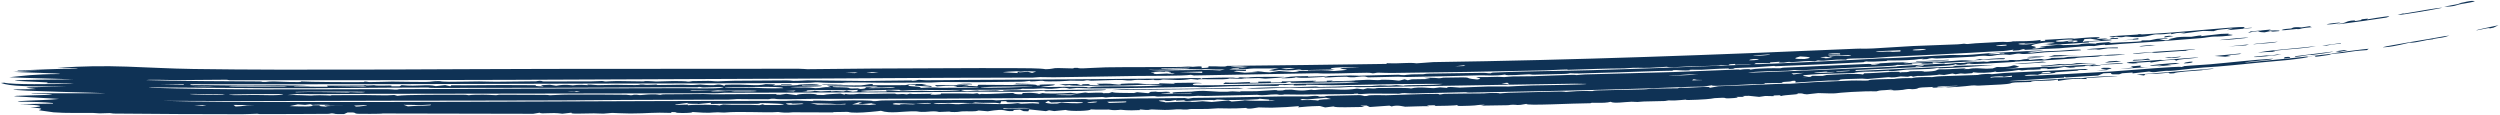 <svg width="1322" height="61" viewBox="0 0 1322 61" fill="none" xmlns="http://www.w3.org/2000/svg">
<path d="M30.176 35.962C57.804 33.689 76.678 36.102 102.306 36.481C158.729 37.315 233.142 36.501 290.85 36.438C334.56 36.394 378.895 36.422 422.337 36.351C424.563 36.347 425.89 36.59 426.897 36.589C436.393 36.574 452.313 36.266 461.771 36.244C481.567 36.205 516.106 35.933 534.282 36.017C541.973 36.055 549.901 36.029 552.91 36.596C555.732 36.601 557.263 36.052 557.997 36.016C558.006 36.017 558.014 36.017 558.023 36.017C560.398 35.906 566.331 36.228 567.682 36.192C567.88 36.186 566.656 35.81 569.875 35.897C570.161 35.904 569.9 36.171 572.605 36.149C573.314 36.144 582.332 35.652 584.892 35.601C593.497 35.437 613.986 35.535 624.241 35.405C625.805 35.387 626.703 35.222 628.35 35.199C629.196 35.188 630.491 35.34 630.755 35.335C631.919 35.316 636.968 34.492 635.171 36.016C640.447 35.855 638.883 35.378 638.999 35.054C644.715 34.936 647.457 35.607 648.931 34.838C675.826 34.572 702.715 34.248 729.59 33.843C730.812 33.825 732.032 33.806 733.249 33.787C733.255 33.665 733.262 33.543 733.268 33.42C741.601 33.753 744.379 32.872 749.097 33.488C752.036 33.273 754.962 33.058 757.873 32.842C832.78 31.778 907.482 29.005 981.428 25.764C984.556 25.626 985.353 25.852 990.451 25.624C996.226 25.365 1004.1 24.698 1011.64 24.337C1018.15 24.027 1027.84 23.79 1035.23 23.442C1036.89 23.365 1038.07 23.138 1038.25 23.129C1039.34 23.078 1039.41 23.336 1040.46 23.288C1041.69 23.231 1043.27 22.954 1044.74 22.887C1050.24 22.635 1056.15 22.241 1056.88 22.204C1060.24 22.042 1060.98 22.255 1061.25 22.242C1064.94 22.064 1063.54 21.912 1064.46 21.874C1069.33 21.666 1072.68 22.047 1079.26 21.102C1079.09 21.326 1078.93 21.549 1078.76 21.773C1083.82 21.589 1080.45 21.224 1081.47 21.059C1081.88 21 1092.72 20.402 1093.55 20.357C1096.45 20.211 1096.54 20.489 1096.79 20.477C1097.35 20.451 1104.77 19.654 1108.45 19.656C1112.96 19.651 1107.71 20.576 1108.83 20.61C1109.03 20.616 1113.7 20.245 1114.33 20.383C1115.03 20.531 1111.01 20.797 1111.07 20.873C1111.14 20.927 1117.81 20.877 1116.55 21.232C1115.58 21.57 1106.42 21.834 1104.57 22.08C1104.26 22.122 1104.87 22.415 1104.59 22.446C1103.46 22.576 1082.58 23.895 1081.65 23.885C1082.73 23.668 1083.81 23.45 1084.87 23.233C1083.44 23.305 1082 23.377 1080.55 23.449C1082.6 23.204 1084.64 22.958 1086.66 22.712C1083.61 21.649 1074.37 23.47 1074.09 24.11C1073.95 24.408 1079.54 24.82 1074.4 25.557C1075.19 25.585 1075.98 25.613 1076.78 25.639C1078.43 25.419 1080.08 25.199 1081.71 24.978C1080.61 24.968 1079.51 24.957 1078.4 24.946C1078.8 24.835 1079.2 24.725 1079.6 24.614C1082.69 24.289 1085.68 23.968 1088.75 23.639C1090.35 23.604 1090.03 23.88 1091.13 23.862C1104.6 23.638 1095.82 23.399 1104.66 22.944C1105.92 22.999 1107.18 23.055 1108.43 23.11C1107.93 22.573 1111.96 22.666 1116.63 22.103C1116.08 22.324 1115.53 22.546 1114.98 22.768C1121.81 22.215 1135.8 22.143 1131.97 21.398C1133.55 21.371 1135.12 21.345 1136.68 21.318C1137.95 21.058 1139.33 20.791 1140.64 20.527C1142.48 20.409 1144.31 20.291 1146.11 20.174C1146.13 20.263 1146.14 20.352 1146.16 20.441C1144.72 20.55 1143.27 20.66 1141.81 20.77C1142.92 20.961 1144.04 21.152 1145.14 21.344C1146.2 21.218 1147.27 21.091 1148.37 20.962C1143.76 21.052 1149.79 20.171 1151.19 19.698C1154.96 19.273 1157.45 19.546 1158.74 19.465C1159.17 19.438 1162.77 18.738 1163.88 18.725C1164.3 18.719 1164.39 18.801 1163.91 19.033C1163.83 19.073 1163.73 19.117 1163.62 19.166C1163.72 19.154 1163.82 19.143 1163.92 19.132C1167.55 18.729 1170.91 18.342 1174.53 17.926C1175.97 17.874 1177.39 17.822 1178.8 17.77C1175.78 18.458 1184.71 18.194 1178.17 18.939C1173.3 19.491 1171.97 19.202 1169.69 19.396C1167.59 19.572 1166.5 19.93 1164.17 20.132C1164.11 20.137 1164.05 20.141 1164 20.146C1148.72 21.457 1136.15 22.337 1121.52 23.233C1118.57 23.414 1116.01 23.719 1114.06 23.832C1111.85 23.959 1114.59 23.439 1111.79 23.709C1108.83 23.993 1108.2 24.307 1107.44 24.363C1106.96 24.398 1105.43 24.252 1104.02 24.343C1098.16 24.727 1089.78 25.487 1088.91 25.539C1087.99 25.6 1071.57 26.361 1070.81 26.359C1070.39 26.361 1071.21 25.405 1067.63 26.581C1066.5 26.665 1065.34 26.749 1064.24 26.83C1064.41 26.638 1064.58 26.447 1064.75 26.255C1058.16 27.318 1060.43 26.805 1053.94 27.219C1038.52 28.207 1015.82 29.204 998.934 30.044C995.184 30.233 993.707 30.518 989.258 30.734C985.194 30.933 974.227 30.761 976.652 31.554C967.498 31.17 965.96 32.573 961.34 31.928C960.792 32.072 960.243 32.216 959.693 32.361C954.693 32.043 953.131 32.565 947.647 32.846C945.311 32.965 947.992 32.305 943.283 33.108C942.375 33.097 941.464 33.086 940.552 33.075C940.759 32.933 940.965 32.791 941.171 32.648C935.883 32.962 935.517 32.905 936.149 33.384C933.542 33.392 931.06 33.394 928.503 33.398C928.193 33.574 927.883 33.751 927.572 33.928C928.783 34.245 986.715 31.422 994.764 30.842C1004.15 30.793 1023.28 29.395 1030.83 29.09C1033.92 28.967 1035.3 29.27 1039.72 29.082C1044.14 28.895 1049.79 28.25 1052.11 28.11C1060.02 27.665 1097.36 25.511 1071.99 27.482C1072.73 27.621 1073.47 27.76 1074.2 27.899C1084.26 26.68 1080.65 27.279 1089 26.832C1092.59 26.64 1100.84 25.707 1100.47 26.557C1093.96 27.13 1086.94 27.3 1081.28 27.652C1080.71 27.689 1073.99 28.468 1070.53 28.566C1067.4 28.653 1069.44 27.748 1062.73 29.017C1057.66 28.438 1054.71 29.385 1053.38 29.542C1051.11 29.811 1050.83 29.399 1048.53 29.475C1046.01 29.556 1044.28 29.932 1043.93 29.952C1040.49 30.15 1022.53 31.108 1021.69 30.971C1022.42 30.86 1023.14 30.748 1023.85 30.637C1019.18 30.748 1020.16 31.135 1018.93 31.248C1018.02 31.292 1017.07 31.337 1016.18 31.379C1016.53 31.271 1016.88 31.163 1017.25 31.055C1011.77 31.341 1016.01 31.452 1008.17 31.819C1003.12 32.055 998.087 31.942 997.58 31.991C997.438 32.005 999.013 32.165 996.989 32.29C993.626 32.497 987.806 32.753 987.166 32.464C985.534 32.582 985.686 32.885 985.469 32.902C984.509 32.979 968.137 33.793 965.153 33.931C957.045 34.32 947.919 34.62 939.127 35.011C938.215 35.051 938.79 34.83 937.875 34.871C936.377 34.94 928.94 35.532 927.82 35.595C925.051 35.753 917.595 35.9 916.496 36.029C916.333 36.047 918.744 36.23 915.94 36.414C912.819 36.617 914.487 36.196 914.318 36.199C907.958 36.301 903.815 36.694 899.525 36.889C898.119 36.952 895.505 36.767 893.504 36.914C893.274 36.931 893.739 37.167 893.513 37.187C890.498 37.419 887.6 37.047 886.331 37.058C883.161 37.087 884.896 37.375 884.732 37.383C882.619 37.462 879.761 37.43 876.511 37.548C862.087 38.074 850.34 38.441 834.968 38.84C833.055 38.89 830.765 38.708 830.47 38.716C829.559 38.742 829.83 39.021 827.19 39.085C821.574 39.219 816.511 39.364 810.997 39.497C809.888 39.524 809.408 39.271 808.56 39.287C805.673 39.343 796.116 40.267 795.924 39.408C790.346 40.304 786.487 39.735 782.041 39.843C771.357 40.103 754.554 40.611 743.891 40.716C741.652 40.739 740.594 40.538 739.344 40.55C738.105 40.561 733.623 40.678 729.717 40.775C726.618 40.852 723.897 40.917 723.598 40.907C722.28 40.863 723.065 39.878 716.295 40.843C712.31 40.972 712.77 40.565 711.945 40.557C705.551 40.506 699.369 41.496 700.511 40.662C693.053 41.004 688.207 41.529 685.182 40.812C685.227 41.184 681.742 41.46 677.506 41.381C681.827 40.691 681.289 40.301 691.712 40.254C691.878 40.253 691.565 40.528 691.731 40.527C693.236 40.522 696.365 40.336 698.912 40.31C701.46 40.283 700.048 40.49 701.067 40.47C701.999 40.451 701.964 40.194 703.311 40.168C707.676 40.087 711.521 39.95 714.042 39.903C715.619 39.873 717.385 40.069 718.604 40.047C721.223 40.001 725.456 39.871 729.698 39.749C733.157 39.65 736.621 39.556 739.284 39.516C740.531 39.498 740.015 39.762 742.738 39.731C743.055 39.727 744.211 39.44 746.583 39.339C748.936 39.237 750.836 39.331 752.375 39.273C753.665 39.224 753.124 38.999 755.764 38.931C757.947 38.881 782.844 38.513 784.137 38.514C786.05 38.525 787.013 38.834 788.201 38.766C788.411 38.752 788.759 38.425 789.485 38.385C801.364 37.739 827.822 37.505 841.382 37.115C869.913 36.31 895.979 35.291 924.788 34.16C925.299 34.086 925.809 34.012 926.319 33.937C923.428 34.042 920.462 34.148 917.587 34.249C917.563 34.1 917.539 33.95 917.516 33.801C913.626 33.916 914.147 34.253 914.266 34.463C912.818 34.424 911.366 34.384 909.909 34.344C908.655 34.913 898.982 34.899 893.994 35.064C890.742 35.173 886.836 35.5 885.162 35.538C881.569 35.623 881.646 35.296 881.364 35.3C880.885 35.309 875.847 35.754 872.163 35.857C866.806 36.006 866.241 35.528 858.85 36.17C849.414 36.193 838.89 36.62 828.774 36.933C830.733 36.422 821.486 37.103 817.46 37.198C792.378 37.803 761.517 38.288 736.077 38.58C733.469 38.611 731.356 38.475 729.674 38.44C729.248 38.431 728.85 38.428 728.48 38.437C727.499 38.459 727.077 38.785 725.712 38.768C725.472 38.764 725.302 38.469 722.755 38.47C716.392 38.473 700.593 39.233 696.564 38.724C674.865 39.158 653.092 39.547 631.373 39.9C630.823 39.785 630.273 39.67 629.722 39.555C625.675 40.227 609.227 40.052 601.353 40.163C587.33 40.367 569.434 40.732 557.21 40.86C554.546 40.888 552.357 40.731 549.827 40.756C548.738 40.767 547.384 41.007 546.249 41.018C533.594 41.143 516.402 41.038 503.595 41.132C474.564 41.344 447.225 41.461 417.805 41.604C318.686 42.083 220.139 42.525 121.872 42.426C120.556 42.425 120.621 42.161 119.601 42.16C113.583 42.149 100.106 42.37 93.308 42.359C87.887 42.351 79.276 41.95 77.409 42.355C96.683 42.965 117.023 42.914 137.096 43.077C138.521 43.088 138.699 43.338 138.874 43.343C142.12 43.428 140.071 43.085 144.776 43.067C146.341 43.061 160.897 43.851 159.163 43.058C162.638 43.374 187.193 43.515 191.918 43.405C193.355 43.372 192.338 43.137 192.623 43.125C193.861 43.072 194.42 43.396 195.527 43.404C198.482 43.421 206.003 43.151 207.428 43.151C210.719 43.151 220.535 43.404 224.89 43.336C228.868 43.275 228.123 42.937 231.56 42.901C234.268 42.874 231.321 43.163 237.364 43.241C240.351 43.279 250.844 43.06 253.394 43.056C255.943 43.052 258.777 43.25 262.286 43.229C267.324 43.199 278.369 43.066 283.508 42.991C283.815 42.987 284.563 42.721 285.319 42.725C286.887 42.733 286.417 43.06 287.6 43.091C288.759 43.122 309.34 43.038 312.802 43.032C315.199 43.028 316.858 42.83 318.191 42.828C319.236 42.828 319.348 43.099 320.413 43.099C320.743 43.098 323.55 42.855 326.35 42.853C329.001 42.852 339.023 43.049 340.187 43.047C340.946 43.046 340.113 42.855 342.359 42.854C344.404 42.852 345.748 43.099 346.913 43.099C349.616 43.099 352.633 42.876 355.493 42.866C363.714 42.837 363.286 43.148 363.784 43.157C365.158 43.18 365.707 42.894 366.158 42.887C368.062 42.857 372.72 42.788 374.412 42.771C376.52 42.75 377.413 43.017 379.649 43.009C381.321 43.003 384.663 42.728 388.487 42.7C397.114 42.637 407.241 42.545 415.72 42.518C418.238 42.509 418.625 42.754 419.394 42.757C423.435 42.772 425.689 42.486 426.84 42.484C435.03 42.471 449.747 42.827 457.351 42.821C460.489 42.819 474.047 42.542 481.738 42.529C482.618 42.527 481.796 42.725 482.775 42.689C485.117 42.602 484.897 42.21 486.084 42.214C486.656 42.218 487.964 42.431 489.629 42.442C498.253 42.501 504.195 42.287 508.149 42.271C546.004 42.119 584.58 41.873 619.943 41.497C623.894 41.455 628.703 41.164 634.711 41.318C634.896 41.438 635.081 41.557 635.266 41.677C635.474 41.555 635.681 41.432 635.888 41.309C642.647 41.16 645.148 40.974 652.035 41.036C652.631 41.041 654.457 41.574 655.571 40.866C662.408 41.276 658.657 40.821 663.71 40.704C668.739 40.587 673.676 40.671 678.596 40.633C681.305 40.842 669.964 41.58 669.251 41.588C668.074 41.602 666.844 41.275 665.707 41.273C662.341 41.265 659.073 41.583 658.309 41.286C653.937 41.671 659.384 41.434 658.84 41.734C655.92 41.653 652.988 41.571 650.055 41.489C648.616 42.505 632.493 41.41 633.608 42.153C632.32 42.017 631.03 41.881 629.738 41.745C624.16 42.763 620.864 42.132 613.342 41.934C613.886 42.05 614.43 42.166 614.974 42.281C614.824 42.334 608.179 42.603 610.55 42.058C603.769 42.816 604.074 41.676 598.001 42.562C594.387 42.705 596.563 42.206 590.074 42.281C586.206 42.325 581.518 42.621 577.227 42.68C576.241 42.692 575.809 42.42 574.931 42.429C574.053 42.437 573.626 42.712 572.561 42.729C570.361 42.764 567.5 42.601 566.12 42.632C564.896 42.659 563.152 42.913 560.196 42.977C549.863 43.202 552.973 42.833 551.339 42.731C549.577 42.624 548.317 43.084 544.797 43.062C544.445 43.059 545.354 42.771 544.209 42.792C543.292 42.808 542.836 43.116 539.797 43.198C538.618 43.232 519.681 43.445 516.86 43.47C512.481 43.511 502.626 43.322 498.083 43.354C496.334 43.366 494.465 43.623 492.602 43.634C486.438 43.669 476.493 43.71 468.69 43.744C461.63 43.775 449.224 43.303 445.375 43.809C435.465 43.923 433.029 43.518 432.285 43.516C430.273 43.511 429.342 43.791 426.801 43.816C393.823 44.135 350.366 44.099 319.119 44.197C246.638 44.431 173.772 44.635 101.027 44.541C100.832 44.663 100.637 44.785 100.442 44.907C109.049 44.984 119.136 45.194 127.631 45.239C138.966 45.299 155.771 44.781 164.081 45.611C160.713 45.686 155.22 45.369 155.318 45.799C161.348 45.826 167.364 45.853 173.389 45.879C173.209 45.681 173.028 45.483 172.848 45.285C179.148 45.222 185.584 45.261 191.89 45.227C192.985 45.221 192.209 45.042 193.163 45.04C194.23 45.038 193.507 45.222 193.707 45.224C196.402 45.223 197.221 45.037 197.55 45.039C198.397 45.046 197.739 45.223 200.179 45.27C204.706 45.358 207.943 44.886 206.881 45.668C208.341 45.667 209.801 45.665 211.26 45.664C211.637 45.451 212.015 45.238 212.392 45.025C221.356 45.873 225.513 44.362 230.475 45.551C232.112 45.366 233.747 45.182 235.382 44.997C236.304 45.209 237.226 45.42 238.147 45.631C238.327 45.449 238.506 45.266 238.685 45.083C247.477 45.206 256.906 44.972 265.313 44.979C271.171 44.984 272.602 45.053 277.803 45.03C289.372 44.977 277.888 45.361 287.494 45.733C286.994 45.51 286.494 45.288 285.993 45.065C287.584 44.98 289.173 44.894 290.762 44.809C291.867 44.989 292.978 45.169 294.09 45.35C299.016 44.393 302.203 45.15 302.873 45.148C303.414 45.145 305.274 44.571 311.086 45.04C308.676 44.267 315.518 45.025 316.064 45.028C316.589 45.03 323.275 44.84 325.982 44.84C328.114 44.84 332.656 44.995 335.821 44.978C338.616 44.963 338.331 44.699 338.535 44.696C341.979 44.664 339.823 44.876 342.319 44.879C344.817 44.881 346.752 44.65 347.291 44.669C347.562 44.679 346.657 44.928 347.897 44.948C351.228 45.003 357.239 44.768 361.037 44.762C362.381 44.76 364.085 44.963 365.594 44.964C367.905 44.966 368.983 44.684 370.324 44.688C370.79 44.69 373.77 45.109 377.462 45.029C378.165 45.014 380.225 44.099 382.967 45.374C383.178 45.193 383.388 45.011 383.599 44.829C395.998 44.335 399.466 45.789 404.957 44.462C413.931 44.57 407.773 45.104 408.758 45.178C409.387 45.224 412.34 45.072 412.661 45.078C413.233 45.091 413.136 45.255 413.763 45.251C425.253 45.169 420.147 44.884 423.781 44.672C432.404 44.167 439.126 45.166 424.134 44.928C424.135 45.019 424.135 45.11 424.135 45.201C427.827 45.097 437.213 45.092 434.079 45.569C431.616 45.946 409.343 45.81 421.965 46.263C424.829 46.365 426.312 46.017 431.261 46.633C434.535 46.652 435.022 45.82 439.473 46.131C438.739 45.845 438.006 45.559 437.272 45.274C443.347 44.867 450.812 45.333 455.447 45.145C457.037 45.082 462.74 43.67 461.417 45.057C464.092 44.956 476.585 45.137 478.911 44.998C479.471 44.965 480.209 44.227 488.317 44.431C488.88 44.52 489.444 44.608 490.007 44.696C482.602 45.012 495.681 45.199 492.134 45.919C490.928 45.614 485.05 45.46 484.1 45.309C482.48 45.048 487.298 44.668 481.156 44.802C477.29 45.99 488.358 45.385 486.671 46.501C494.714 45.934 495.508 46.42 497.326 46.428C505.094 46.459 510.041 46.307 517.359 46.383C519.149 46.143 505.862 45.911 504.2 46.02C510.28 45.172 499.784 45.209 495.427 45.716C495.057 45.475 494.687 45.234 494.316 44.993C500.012 45.088 505.649 45.117 511.319 44.876C511.689 44.965 512.059 45.053 512.429 45.141C511.158 45.287 509.885 45.433 508.611 45.579C513.335 45.77 510.503 45.081 516.785 45.657C516.978 45.382 517.17 45.106 517.362 44.831C523.343 44.877 529.449 44.922 535.461 44.964C538.587 44.391 550.182 44.498 548.07 45.227C552.768 45.237 546.967 44.908 551.366 44.697C553.28 44.606 557.012 44.552 557.934 44.735C557.545 45.416 551.959 45.549 550.266 46.029C551.311 46.173 577.261 45.453 574.967 46.264C577.044 46.339 576.088 45.941 579.824 45.8C590.262 45.408 606.517 46.042 614.984 44.933C604.985 44.482 602.174 45.108 594.543 45.212C589.628 45.284 560.104 45.659 566.683 44.88C565.589 44.981 564.519 45.082 563.435 45.183C562.339 44.98 561.243 44.776 560.145 44.573C563.235 44.514 566.301 44.456 569.423 44.396C570.167 44.602 570.91 44.807 571.653 45.013C571.994 44.858 572.334 44.703 572.675 44.548C573.981 44.505 575.285 44.463 576.588 44.42C576.224 44.606 575.859 44.792 575.495 44.978C577.505 44.99 579.512 45.002 581.516 45.014C580.975 44.775 580.432 44.536 579.89 44.298C589.324 44.144 586.112 44.328 591.389 44.73C595.319 44.736 588.682 44.337 596.984 44.131C606.624 43.89 600.268 44.705 612.773 44.407C612.952 44.283 613.131 44.16 613.31 44.036C616.066 44.127 618.815 44.217 621.556 44.306C621.192 44.159 620.828 44.012 620.464 43.865C626.112 43.859 633.911 43.475 635.811 44.045C630.046 43.83 630.107 44.865 631.613 45.037C634.744 45.403 680.257 44.428 689.046 44.249C700.402 44.04 708.807 44.233 719.19 43.542C712.136 43.253 687.591 43.99 682.981 43.766C682.519 43.744 682.637 42.792 679.689 43.905C670.068 43.867 658.745 44.329 646.777 44.453C647.136 44.175 647.495 43.897 647.854 43.619C655.191 44.105 661.996 42.733 661.046 43.809C662.505 43.789 663.961 43.768 665.416 43.748C665.413 43.565 665.41 43.382 665.408 43.199C667.607 43.168 669.763 43.138 671.989 43.105C671.992 43.288 671.995 43.471 671.997 43.654C673.831 43.628 675.662 43.601 677.488 43.574C677.676 43.389 677.863 43.204 678.051 43.019C683.509 43.32 702.099 42.013 693.923 43.232C696.5 43.191 699.068 43.15 701.629 43.108C701.618 42.974 701.608 42.841 701.597 42.707C702.697 42.671 703.796 42.635 704.893 42.599C704.534 42.726 704.175 42.853 703.815 42.98C708.826 42.681 713.643 43.237 716.965 42.76C714.771 42.706 712.571 42.653 710.365 42.598C714.604 42.701 722.323 42.205 723.008 42.192C725.109 42.153 726.219 42.403 728.487 42.376C729.076 42.368 729.471 42.346 729.745 42.319C730.434 42.25 730.367 42.147 730.643 42.147C741.832 42.151 737.583 43.355 742.745 41.924C743.299 42.095 743.852 42.267 744.405 42.438C745.134 42.272 745.862 42.106 746.589 41.94C749.819 41.891 753.189 41.837 756.463 41.785C755.362 41.58 754.259 41.375 753.153 41.169C758.096 40.968 760.385 41.376 760.862 41.377C762.207 41.375 762.814 41.076 763.229 41.067C783.286 40.662 771.134 41.175 781.153 42.03C784.695 41.528 781.093 41.186 780.578 40.768C785.296 40.863 786.79 40.71 791.831 40.616C793.14 40.592 794.549 40.79 795.372 40.774C796.085 40.76 798.304 40.461 800.004 40.419C802.815 40.349 806.663 40.402 810.578 40.3C813.839 40.215 823.729 39.788 830.7 39.597C833.654 39.517 832.972 39.742 833.734 39.721C834.051 39.713 836.338 39.404 838.216 39.351C853.79 38.915 869.546 38.6 885.145 38.09C896.124 37.733 907.285 37.153 918.197 36.781C920.522 36.701 919.303 36.926 920.328 36.896C920.681 36.885 921.103 36.554 924.734 36.548C926.044 36.545 924.548 36.821 925.834 36.785C926.457 36.767 926.721 36.481 930.351 36.282C936.911 35.921 940.597 36.146 941.164 36.114C942.28 36.049 941.946 35.833 943.421 35.767C950.541 35.449 956.77 35.159 963.114 34.877C966.205 34.747 986.966 33.802 988.086 33.786C990.628 33.763 988.269 34.349 991.547 34.184C992.469 34.021 993.389 33.858 994.306 33.695C992.843 33.67 991.337 33.646 989.897 33.619C993.934 33.591 998.506 33.162 1001.44 33.033C1001.97 33.011 1007.06 32.989 1009.64 32.84C1008.55 32.983 1007.46 33.125 1006.36 33.267C1006.75 33.325 1007.14 33.384 1007.54 33.442C1012.71 33.079 1018.1 32.819 1023.43 32.569C1025.33 32.48 1024.7 32.698 1026.61 32.608C1037.86 32.073 1034.95 31.449 1045.86 32.325C1042.15 32.397 1028.86 33.271 1026.96 33.315C1025.62 33.349 1020.32 32.383 1022.31 33.547C1011.44 34.078 1020.83 32.921 1010.79 33.561C1011 33.705 1011.21 33.849 1011.42 33.993C1007.92 34.259 1005.26 34.462 1003.13 34.29C1002.51 35.069 990.425 35.191 983.949 35.525C974.402 36.019 963.743 36.651 954.39 37.06C951.146 37.202 949.275 36.983 948.866 37C948.276 37.025 946.64 37.346 945.462 37.394C941.068 37.577 927.583 37.654 924.264 38.485C950.557 37.52 976.916 36.433 1003.14 35.201C999.81 35.018 1026.48 33.694 1027.78 33.632C1029.01 33.585 1027.99 33.883 1028.35 33.88C1031.09 33.846 1033.49 33.365 1034.36 33.32C1035.03 33.286 1036.4 33.382 1038.76 33.255C1039.19 33.231 1039.31 33.049 1039.77 33.024C1042.8 32.864 1045.98 32.697 1049.06 32.529C1049.25 32.52 1050.05 32.735 1050.83 32.693C1051.61 32.65 1052.37 32.351 1052.57 32.339C1055.02 32.207 1059.38 32.132 1061.72 32.002C1062.53 31.955 1061.96 31.799 1062.87 31.749C1065.68 31.593 1064.75 32.017 1068.28 31.719C1069.46 31.619 1069.37 31.341 1071.61 31.247C1073.2 31.181 1073.06 31.695 1073.31 31.698C1073.65 31.701 1079.1 30.98 1080.94 31.199C1077.05 32.306 1085.24 30.986 1084.81 30.642C1086.96 30.604 1089.14 30.562 1091.34 30.518C1092.08 30.379 1092.82 30.24 1093.55 30.1C1102.29 29.971 1107.65 29.369 1116.29 28.915C1116.67 28.898 1124.01 28.601 1123.66 28.754C1119.28 29.285 1115.02 29.584 1112.18 29.356C1107.57 30.458 1107.59 29.826 1100.13 30.412C1097.61 30.609 1097.5 30.831 1097.21 30.852C1087.55 31.579 1072.24 32.582 1065.62 32.325C1063.79 32.6 1070.4 32.289 1067.84 32.561C1066.5 32.732 1033.04 34.747 1043.7 33.443C1042.58 33.523 1041.48 33.602 1040.39 33.679C1039.33 34.422 1033.82 34.551 1034.41 33.837C1033.89 34.004 1033.38 34.171 1032.86 34.337C1031.83 34.508 1030.57 34.636 1028.89 34.76C1022.37 35.266 983.353 36.85 981.314 37.012C981.274 37.176 981.234 37.339 981.194 37.503C998.418 36.93 1015.1 35.743 1033.91 35.236C1033.35 35.113 1032.8 34.99 1032.24 34.866C1039.75 34.693 1047.29 34.505 1054.73 34.307C1046.89 35.017 1034.21 35.918 1025.9 36.107C1024.43 36.141 1025.5 35.875 1025.16 35.867C1024.27 35.845 1023.34 36.26 1020.13 36.454C1016.86 36.653 1008.96 36.774 1008.18 36.817C1006.75 36.901 1002.92 37.502 1000.55 37.607C997.388 37.747 999.492 37.389 998.858 37.412C996.231 37.508 993.863 37.746 991.778 37.821C988.721 37.931 982.385 37.755 980.244 38.52C982.447 38.454 984.638 38.388 986.816 38.322C974.927 39.092 965.605 38.627 954.003 39.758C951.373 40.678 961.048 40.178 952.876 40.855C954.366 40.783 955.851 40.712 957.33 40.64C957.67 40.455 958.009 40.271 958.349 40.087C960.902 40.104 963.409 40.123 966.012 40.135C965.272 40.014 964.53 39.893 963.787 39.772C972.916 39.28 981.979 38.726 985.199 39.399C985.376 39.194 985.553 38.989 985.73 38.783C994.101 38.655 1006.7 37.224 1004.38 38.432C1004.78 38.355 1005.18 38.278 1005.58 38.201C1010.71 38.182 1008.49 37.832 1010.41 37.689C1010.97 37.649 1020.77 37.406 1016.44 37.943C1026.14 37.715 1023.09 36.836 1025.74 36.659C1031.88 36.862 1042.99 35.513 1038.36 36.56C1039.28 36.542 1040.19 36.525 1041.1 36.507C1044.07 35.717 1047.14 36.268 1050.4 36.331C1051.5 36.285 1052.6 36.239 1053.69 36.193C1054.41 35.941 1055.16 35.686 1055.9 35.433C1066.43 35.858 1062.86 33.284 1067.81 35.33C1067.07 35.512 1066.32 35.695 1065.59 35.876C1063.86 36.041 1062.12 36.206 1060.36 36.371C1067.38 36.038 1074.51 35.685 1081.65 35.317C1090.64 35.426 1095.71 34.403 1105.8 34.264C1106.73 34.141 1107.65 34.018 1108.57 33.896C1107.68 34.482 1104.03 34.646 1110.81 34.435C1111.39 34.769 1106.85 35.118 1104.76 34.968C1104.25 34.931 1108.5 34.368 1103.7 34.67C1100.44 34.873 1106.38 34.943 1096.59 35.401C1096.96 35.469 1097.32 35.537 1097.69 35.605C1096.64 35.669 1095.58 35.733 1094.53 35.797C1093.57 35.646 1092.61 35.495 1091.65 35.344C1089.22 35.799 1087.9 36.309 1082.37 36.553C1083.87 36.331 1081.81 36.032 1079.04 36.204C1079.05 36.356 1079.06 36.508 1079.07 36.66C1072.43 37.153 1074.74 36.569 1069.22 37.239C1068.66 37.15 1068.09 37.062 1067.53 36.973C1064.55 37.647 1053.51 38.603 1055.47 37.743C1052.4 38.642 1045.92 38.665 1043.41 38.215C1043.23 38.376 1043.05 38.537 1042.87 38.698C1041.57 38.798 1040.31 38.895 1039.03 38.993C1038.31 38.939 1037.59 38.885 1036.86 38.831C1035.95 38.971 1035.04 39.109 1034.13 39.248C1033.56 39.125 1033 39.002 1032.44 38.88C1030.96 39.138 1029.49 39.395 1028.05 39.65C1027.15 39.574 1026.25 39.498 1025.35 39.423C1025.3 39.743 1016.28 40.262 1013.85 40.17C1013.12 40.298 1012.38 40.425 1011.65 40.553C1011.28 40.42 1010.91 40.287 1010.54 40.153C1009.99 40.3 1009.44 40.447 1008.89 40.594C1007.61 40.535 1006.32 40.475 1005.03 40.416C999.898 41.397 999.706 40.755 998.522 40.815C996.339 40.925 988.81 41.73 987.601 41.759C986.358 41.791 985.744 41.553 984.736 41.572C968.018 41.887 974.971 42.292 971.624 42.55C969.83 42.687 968.542 42.494 966.943 42.588C964.136 42.755 950.552 43.635 949.685 43.634C948.531 43.634 951.176 42.361 947.476 42.808C947.39 43.44 939.389 43.118 943.153 43.846C939.872 43.897 936.52 43.949 933.233 43.996C933.63 44.724 929.598 44.399 925.161 44.603C918.785 44.899 904.832 45.875 905.257 45.097C903.731 45.324 902.275 45.55 900.784 45.775C890.512 45.885 880.467 46.461 870.219 46.786C840.018 47.747 807.076 48.44 776.988 48.953C775.539 48.977 775.742 48.724 774.697 48.741C769.133 48.838 755.017 49.31 747.271 49.405C744.831 49.436 743.632 49.216 742.856 49.22C740.216 49.231 740.844 49.539 739.626 49.553C738.419 49.567 733.942 49.531 729.876 49.509C727.52 49.495 725.309 49.487 724.012 49.498C722.284 49.514 720.239 49.804 718.203 49.761C718.028 49.758 718.347 49.49 718.198 49.488C714.488 49.521 716.723 49.708 715.467 49.718C706.493 49.788 697.004 49.937 687.3 50.032C684.908 50.055 681.231 49.926 679.163 49.939C678.374 49.945 679.793 50.123 677.064 50.146C676.129 50.154 675.806 49.901 674.749 49.899C670.175 49.895 668.704 50.747 664.807 50.133C657.297 50.283 644.191 50.669 637.334 50.758C635.707 50.779 634.912 50.636 633.358 50.658C632.261 50.673 630.3 50.933 628.605 50.957C626.902 50.98 624.208 50.787 620.918 50.833C617.454 50.882 613.128 51.064 612.342 51.072C611.394 51.083 610.948 50.803 609.999 50.818C607.135 50.859 599.542 51.221 595.848 51.289C591.89 51.362 589.501 51.249 588.143 51.265C586.886 51.282 585.447 51.536 584.875 51.544C583.99 51.556 583.779 51.278 582.654 51.291C580.815 51.314 578.919 51.509 576.153 51.54C526.318 52.105 477.522 52.268 429.033 52.296C423.643 52.299 420.598 52.51 412.617 52.456C409.383 52.433 410.732 52.138 408.231 52.203C407.115 52.233 407.398 52.459 405.986 52.476C399.745 52.55 392.442 52.368 389.721 52.382C388.646 52.387 387.401 52.65 385.206 52.662C368.805 52.754 349.321 52.744 331.646 52.837C322.278 52.886 308.108 53.053 297.348 53.093C267.649 53.206 235.7 53.192 208.613 53.245C167.708 53.325 127.006 53.581 86.196 53.305C105.281 53.927 131.295 53.867 152.545 53.923C213.94 54.084 279.314 53.643 342.243 53.473C364.134 53.415 391.766 53.303 415.723 53.34C416.812 53.342 419.068 53.133 421.417 53.143C421.918 53.146 428.102 53.48 430.179 53.473C428.198 52.838 436.372 53.373 438.908 53.344C442.102 53.308 448.738 52.952 456.174 53.093C462.962 53.221 461.089 53.479 461.464 53.492C463.862 53.579 464.695 53.175 466.528 53.124C473.949 52.925 512.587 52.905 523.267 52.832C526.058 52.815 526.138 53.068 526.766 53.064C528.429 53.053 530.792 52.784 533.448 52.764C538.245 52.73 543.707 52.925 546.369 52.903C552.734 52.853 564.569 52.465 572.84 52.381C575.148 52.358 575.008 52.623 576.052 52.612C580.64 52.565 592.582 52.133 598.298 52.069C607.509 51.968 617.112 52.031 626.474 51.833C627.069 51.944 627.664 52.054 628.258 52.165C629.191 52.03 630.129 51.895 631.076 51.76C647.051 51.66 663.165 51.179 679.036 50.961C680.874 50.937 689.856 51.026 691.362 51.002C692.623 50.983 693.859 50.671 695.723 50.685C698.331 50.703 695.89 51.298 700.14 51.071C701.281 51.009 700.171 50.789 702.462 50.678C703.206 50.643 717.915 50.298 718.717 50.298C720.037 50.303 721.22 50.792 721.56 50.797C723.326 50.824 723.244 50.434 724.425 50.377C726.196 50.291 728.239 50.295 729.891 50.318C731.521 50.339 732.778 50.378 733.06 50.37C739.988 50.171 752.764 49.608 760.018 49.641C761.014 49.646 760.9 49.941 761.075 49.946C762.204 49.983 762.896 49.637 763.965 49.606C769.685 49.449 778.887 49.471 784.625 49.397C785.284 49.388 786.698 49.196 787.908 49.184C794.718 49.115 792.508 49.422 792.897 49.425C793.811 49.43 795.411 49.11 797.828 49.035C803.974 48.842 816.108 48.58 822.729 48.427C827.788 48.312 827.708 48.636 828.041 48.634C828.746 48.627 830.702 48.316 833.99 48.198C840.291 47.968 839.611 48.24 842.234 48.156C842.454 48.15 842.067 47.912 844.976 47.804C850.559 47.599 863.192 47.472 869.142 47.275C871.431 47.2 871.949 46.944 874.337 46.864C878.124 46.739 886.54 46.728 887.19 46.706C887.379 46.7 887.764 46.411 888.882 46.374C890.102 46.334 891.303 46.437 892.209 46.406C897.381 46.232 906.095 45.451 903.7 46.519C905.344 46.219 906.999 45.918 908.639 45.618C919.364 45.292 929.763 44.813 940.447 44.352C942.844 44.248 944.841 44.357 946.844 44.269C948.8 44.184 957.814 43.513 959.26 43.447C961.835 43.335 977.023 42.661 978.869 42.599C982.575 42.48 986.139 42.729 987.618 42.583C988.803 42.466 987.697 42.286 989.956 42.119C993.913 41.829 1000.67 41.812 1001.85 41.751C1002.37 41.725 1001.36 41.594 1006.21 41.352C1008.84 41.221 1010.24 41.35 1011.19 41.304C1011.48 41.289 1011.04 40.991 1016.15 40.786C1019.69 40.643 1021.26 40.811 1021.63 40.794C1022.19 40.767 1023.54 40.437 1025.78 40.334C1030.97 40.097 1040.64 39.897 1045.65 39.649C1046.62 39.602 1046.29 39.302 1050.13 39.123C1052.87 38.995 1052.4 39.273 1053.43 39.227C1055.03 39.155 1057.52 38.707 1061.12 38.515C1065.64 38.303 1099.43 36.581 1101.15 36.526C1102.33 36.505 1103.7 36.42 1104.29 36.52C1103.8 36.684 1103.31 36.847 1102.82 37.011C1097.58 36.885 1099.7 37.278 1098.34 37.398C1096.42 37.571 1088.85 37.976 1087.07 38.2C1086.44 38.282 1087.92 38.473 1084.49 38.827C1080.79 39.206 1079.08 38.806 1077.62 39.578C1072.36 39.13 1067.3 40.228 1073.43 40.087C1076.85 40.035 1110.32 38.221 1117.18 37.764C1122.72 37.425 1133.13 36.489 1139.9 36.04C1143.95 35.777 1153.79 35.059 1153.4 35.451C1156.94 35.222 1153.17 35.152 1153.91 35.044C1154.97 34.887 1161.14 34.511 1165.14 34.247C1166.78 34.139 1168.09 34.049 1168.69 33.997C1179.04 33.1 1192.07 31.538 1202.16 31.018C1201.71 31.159 1201.25 31.301 1200.8 31.442C1198.56 31.844 1187.98 32.563 1186.89 33.124C1202.25 31.747 1217.57 30.231 1232.93 28.445C1232.62 28.114 1251.62 25.77 1252.57 25.781C1252.26 26.017 1251.95 26.252 1251.64 26.488C1240.76 27.171 1241.87 27.981 1234.57 28.341C1231.64 28.677 1232.57 28.888 1231.13 29.115C1216.77 31.332 1230.81 28.512 1219.81 30C1223.17 30.104 1214.19 31.237 1210.08 31.703C1209.21 31.815 1197.07 32.878 1195.6 33.013C1187.5 33.82 1173.68 35.269 1165.61 35.665C1165.49 35.674 1165.38 35.683 1165.26 35.692C1159.23 36.163 1155.74 36.756 1150.11 37.262C1145.7 37.657 1147 37.325 1144.95 37.477C1140.67 37.791 1139.21 38.602 1136.44 37.82C1133.58 38.151 1130.57 38.489 1127.71 38.812C1127.7 38.66 1127.69 38.508 1127.68 38.356C1125.87 38.484 1124.03 38.612 1122.19 38.739C1121.65 38.928 1121.12 39.117 1120.58 39.306C1114.78 39.495 1117.18 38.962 1116.06 38.606C1114.81 38.661 1113.55 38.715 1112.28 38.77C1111.33 39.166 1110.36 39.562 1109.41 39.957C1103.88 40.295 1098.18 40.633 1092.6 40.954C1092.23 40.825 1091.85 40.697 1091.48 40.568C1091.48 40.72 1091.47 40.872 1091.47 41.025C1081.99 41.645 1072.48 42.239 1062.97 42.808C1060.43 43.2 1075.73 42.506 1076.83 42.45C1083.32 42.156 1100.26 40.85 1100.32 41.382C1104.33 40.726 1116.34 40.031 1120.05 40.258C1114.46 40.611 1108.71 40.964 1103.07 41.299C1103.27 41.468 1103.46 41.638 1103.66 41.807C1096.44 41.538 1095.59 41.632 1088.27 42.777C1088.25 42.535 1088.23 42.292 1088.21 42.05C1083.28 43.203 1074.15 42.305 1074 43.359C1071.31 43.432 1068.58 43.505 1065.87 43.575C1060.1 44.024 1069.16 44.343 1046.36 45.272C1044.77 45.335 1045.09 45.051 1042.7 45.197C1042.02 45.238 1038.23 45.829 1030.69 46.175C1029.52 46.228 1029.43 46.001 1028.23 46.033C1025.47 46.104 1019.91 46.837 1022.41 45.968C1011.28 46.3 1015.96 46.679 1012.54 47.089C1010.27 47.359 1010.71 46.898 1008.73 47.092C1006.29 47.331 1008.04 47.697 998.301 47.945C999.399 47.864 1000.49 47.783 1001.58 47.702C1001.03 47.607 1000.47 47.512 999.916 47.417C994.346 47.965 994.84 47.517 992.212 48.316C988.142 48.197 984.68 48.328 979.065 48.627C968.309 49.197 973.867 49.694 961.478 49.226C959.503 49.445 957.519 49.664 955.524 49.883C952.218 49.725 954.879 49.256 949.934 49.38C953.797 49.944 943.488 50.091 941.763 50.796C941.574 50.651 941.385 50.505 941.195 50.36C940.1 50.403 939.001 50.445 937.9 50.487C937.901 50.609 937.902 50.731 937.904 50.854C936.442 50.818 934.929 50.784 933.502 50.746C932.422 50.908 931.339 51.07 930.253 51.232C928.45 51.043 926.64 50.855 924.822 50.666C923.686 50.69 922.548 50.714 921.406 50.738C921.774 50.907 922.141 51.076 922.508 51.244C921.046 51.237 919.553 51.23 918.126 51.22C919.809 51.458 918.783 51.846 914.276 51.998C910.543 52.122 914.749 51.352 906.688 51.892C906.126 51.93 905.124 52.412 897.582 52.735C888.47 53.122 892.88 52.652 891.253 52.695C890.936 52.703 888.119 53.02 885.557 53.135C884.09 53.201 882.665 53.066 882.471 53.072C881.562 53.11 881.305 53.373 880.042 53.423C876.85 53.547 872.44 53.559 869.363 53.666C867.945 53.715 866.611 53.907 865.976 53.928C864.989 53.96 863.729 53.766 862.727 53.797C859.024 53.914 853.413 54.845 851.698 53.828C848.209 54.91 840.699 53.936 841.26 54.577C831.812 54.602 806.527 56.053 807.214 54.927C801.8 56.005 802.338 55.307 800.085 55.376C797.581 55.452 798.883 55.603 796.889 55.643C792.249 55.734 787.669 55.762 783.089 55.862C783.811 55.694 784.531 55.526 785.25 55.359C780.408 55.42 782.088 55.734 777.122 55.913C767.952 56.238 771.802 55.872 770.439 55.505C770.769 55.882 760.053 56.049 758.94 56.02C758.282 56.003 761.155 55.451 754.532 55.745C754.898 55.89 755.264 56.034 755.63 56.179C752.586 56.034 744.424 56.458 743.05 56.433C742.415 56.421 738.993 55.263 735.878 56.29C735.497 56.145 735.116 56.001 734.735 55.856C733.16 55.968 731.581 56.08 729.999 56.191C728.121 56.326 726.238 56.459 724.35 56.593C723.794 56.33 723.238 56.066 722.681 55.802C721.584 55.822 720.485 55.841 719.385 55.861C720.12 56.09 720.853 56.32 721.586 56.55C714.793 56.561 706.476 57.082 705.089 56.286C703.643 56.462 702.194 56.637 700.743 56.813C699.792 56.556 698.84 56.298 697.887 56.041C691.133 56.218 691.007 56.401 686.44 56.762C686.616 56.546 686.791 56.331 686.967 56.116C683.596 56.466 677.406 56.837 672.473 56.945C670.112 56.997 666.165 56.759 665.608 56.794C665.058 56.83 659.619 58.056 659.009 57.068C650.942 57.619 647.408 57.212 644.159 57.265C642.045 57.3 641.083 57.551 638.687 57.606C635.257 57.685 631.789 57.611 629.798 57.652C628.673 57.676 628.466 57.911 627.691 57.928C624.02 58.007 626.17 57.743 622.293 57.805C621.935 57.812 619.102 58.129 615.891 58.129C614.099 58.13 609.439 57.861 609.027 57.867C607.219 57.892 608.677 58.517 602.493 57.844C602.674 57.964 602.855 58.084 603.035 58.203C595.387 58.594 594.155 58.063 592.603 58.042C592.405 58.041 590.534 58.27 589.41 58.252C587.509 58.222 586.756 57.943 586.339 57.934C584.876 57.905 579.938 58.08 576.692 57.834C577.399 58.644 565.974 59.043 563.487 58.139C561.488 58.34 559.485 58.541 557.479 58.741C556.569 58.596 555.659 58.452 554.748 58.308C554.197 58.464 553.645 58.621 553.093 58.778C550.158 58.469 547.213 58.159 544.269 57.85C544.086 58.186 543.904 58.522 543.721 58.859C542.905 58.827 542.088 58.796 541.271 58.765C540.631 58.504 539.99 58.243 539.35 57.982C538.328 58.041 537.305 58.1 536.282 58.159C536.03 58.354 535.779 58.548 535.527 58.743C530.016 59.009 532.847 57.151 522.322 58.846C520.695 58.706 519.067 58.566 517.437 58.427C515.604 59.179 512.148 58.757 509.356 58.86C507.388 58.932 507.498 59.225 504.813 59.25C502.124 59.275 502.217 58.994 502.008 58.993C499.804 58.991 498.185 59.25 496.582 59.211C496.341 59.206 495.737 58.876 493.699 58.869C491.659 58.861 490.432 59.224 487.388 59.176C485.827 59.152 485.374 58.874 483.988 58.858C477.354 58.779 470.787 60.24 465.823 58.582C464.719 58.802 456.599 59.596 453.159 59.572C447.797 59.532 449.86 59.19 447.726 59.14C447.418 59.133 445.786 59.253 441.27 59.256C440.462 59.257 440.65 59.443 440.534 59.446C435.248 59.469 425.066 59.371 419.283 59.37C418.766 59.37 416.066 59.903 411.469 59.222C404.698 59.77 391.901 58.71 382.954 59.523C381.717 59.544 380.212 59.363 379.664 59.372C374.934 59.446 376.68 60.006 365.96 59.215C366.834 59.5 364.305 59.769 360.789 59.759C355.485 59.743 359.252 59.193 354.986 59.251C354.987 59.402 354.987 59.554 354.988 59.706C345.175 59.328 343.165 59.983 333.342 60.014C329.801 60.025 324.558 59.702 323.711 59.703C323.384 59.705 319.5 60.081 319.128 60.085C317.037 60.101 315.854 59.935 314.06 59.939C308.123 59.95 301.017 60.441 302.301 59.574C300.664 59.76 299.026 59.946 297.388 60.132C291.181 59.222 286.589 60.504 285.287 59.61C284.183 59.797 283.079 59.984 281.974 60.172C255.456 60.129 228.925 60.072 202.423 60.004C201.364 60.293 189.804 60.201 189.214 60.157C186.493 59.956 189.367 59.324 183.813 59.473C183.198 59.749 182.583 60.025 181.968 60.301C174.982 60.396 178.342 60.119 175.583 59.934C174.431 59.969 174.803 60.183 173.242 60.199C164.802 60.291 147.441 60.311 138.212 60.332C136.348 60.336 136.629 60.136 136.05 60.136C134.459 60.139 131.317 60.392 128.12 60.393C108.374 60.399 80.373 60.262 60.495 60.052C59.145 60.038 58.977 59.799 58.066 59.788C56.803 59.772 53.981 59.965 52.652 59.945C51.401 59.927 50.598 59.746 49.26 59.725C43.135 59.626 34.898 59.932 28.342 59.398C27.791 59.353 20.923 58.394 20.768 58.331C19.857 57.957 25.959 57.37 15.936 56.823C24.894 56.346 22.096 55.502 10.458 55.09C16.296 54.984 22.131 54.877 27.969 54.771C27.978 54.671 27.986 54.571 27.994 54.471C22.679 53.976 17.41 53.811 9.329 53.765C9.581 53.673 9.833 53.58 10.085 53.487C17.222 53.025 25.829 52.939 31.265 52.308C23.292 51.841 15.325 51.374 7.354 50.907C7.752 50.834 8.15 50.761 8.548 50.688C12.369 50.499 20.714 50.387 23.887 50.211C36.006 49.536 13.281 49.706 17.014 49.295C29.808 49.31 42.602 49.324 55.399 49.338C55.843 49.036 6.626 48.2 7.132 47.286C11.153 47.225 15.175 47.163 19.196 47.102C17.404 46.87 15.611 46.638 13.819 46.405C14.313 46.332 14.807 46.258 15.301 46.185C22.084 46.004 28.87 45.824 35.655 45.643C15.025 45.825 5.442 45.693 0.5 43.865C1.059 43.818 1.619 43.772 2.178 43.725C6.647 44.869 27.739 44.499 38.95 44.271C36.666 43.936 26.794 44.195 24.708 43.993C24.117 43.935 26.178 43.703 24.809 43.584C21.231 43.274 5.979 42.876 8.195 42.497C9.623 42.253 34.163 41.919 38.95 41.944C27.729 41.507 16.168 41.38 4.915 40.848C12.019 40.106 18.307 39.198 31.275 39.158C35.227 38.769 7.779 38.23 7.142 38.017C11.893 37.789 16.643 37.561 21.393 37.333C17.375 37.394 13.357 37.455 9.339 37.516C9.327 37.44 9.316 37.363 9.304 37.287C19.712 36.934 29.235 36.285 41.147 36.328C40.763 35.925 33.636 35.966 30.176 35.962ZM1170.52 36.188C1170.75 36.446 1167.83 36.699 1165.36 36.891C1164.85 36.93 1164.37 36.967 1163.94 37C1164.31 37.031 1164.68 37.063 1165.05 37.094C1159.86 37.456 1150.05 38.085 1149.72 38.759C1145.93 39.127 1147.59 38.435 1146.38 38.463C1145.93 38.471 1141.01 39.169 1137.1 39.053C1136.18 39.122 1135.26 39.19 1134.33 39.259C1134.16 39.484 1134 39.709 1133.83 39.934C1132.52 39.77 1131.19 39.606 1129.86 39.442C1141.68 38.563 1153.52 37.63 1165.34 36.631C1167.08 36.483 1168.8 36.336 1170.5 36.189C1170.51 36.189 1170.52 36.188 1170.52 36.188ZM1035.57 45.303C1030.56 45.443 1023.09 45.628 1024.62 46.134C1027.73 45.947 1030.79 45.761 1033.96 45.567C1034.49 45.479 1035.03 45.391 1035.57 45.303ZM544.84 57.301C540.73 56.761 536.963 57.288 530.583 57.235C530.592 57.356 530.602 57.477 530.611 57.598C533.221 57.287 540.097 57.426 544.84 57.301ZM1292.54 19.161C1293.45 19.04 1294.36 18.919 1295.26 18.797C1291.73 20.111 1290.98 19.784 1286.84 20.578C1286.59 20.626 1286.7 20.757 1286.61 20.773C1285.61 20.96 1284.6 20.952 1283.7 21.108C1281.94 21.413 1280.52 21.841 1277.37 22.348C1274.93 22.738 1274.88 22.454 1274.02 22.599C1273.26 22.732 1266.19 24.625 1261.48 24.947C1252.56 25.682 1289.88 19.817 1292.54 19.161ZM1318.55 14.614C1317.69 14.792 1316.84 14.97 1315.98 15.147C1318.47 14.189 1313.27 15.322 1309.43 16.099C1309.47 15.666 1317.62 14.2 1321.2 13.335C1320.32 13.761 1319.44 14.188 1318.55 14.614ZM1208.16 30.199C1211.54 29.817 1211.08 30.39 1210.93 30.563C1209.81 30.677 1208.76 30.783 1207.67 30.891C1207.84 30.66 1208 30.43 1208.16 30.199ZM1233.86 27.237C1232.88 27.716 1225.47 28.72 1221.91 29.13C1221.76 29.146 1222.7 28.848 1220.24 29.132C1219.49 29.222 1212.2 30.7 1213.74 29.725C1220.46 28.939 1227.15 28.116 1233.85 27.238C1233.86 27.238 1233.86 27.237 1233.86 27.237ZM1241.42 26.541C1240.01 26.827 1238.63 27.108 1237.26 27.386C1236.52 27.306 1235.77 27.226 1235.02 27.146C1236.63 26.913 1238.19 26.683 1239.77 26.447C1240.32 26.478 1240.87 26.51 1241.42 26.541ZM187.256 55.828C187.582 56.007 187.908 56.186 188.234 56.365C189.496 56.474 195.627 55.688 193.686 55.538C191.543 55.635 189.4 55.731 187.256 55.828ZM161.332 55.47C160.055 55.381 158.779 55.291 157.502 55.201C156.033 55.506 154.565 55.811 153.095 56.116C159.479 56.318 166.26 56.55 165.166 55.654C166.624 55.653 168.083 55.652 169.541 55.651C168.314 56.022 168.478 56.145 172.296 56.377C173.132 55.861 177.089 56.121 181.612 56.004C178.322 55.976 175.029 55.949 171.736 55.921C171.736 55.83 171.736 55.739 171.735 55.648C179.076 55.675 169.952 55.105 165.186 55.469C164.809 55.349 164.433 55.228 164.057 55.107C163.149 55.228 162.241 55.349 161.332 55.47ZM691.31 52.582C690.389 52.505 689.497 52.428 688.59 52.35C685.102 53.596 692.221 52.356 697.382 53.217C695.682 52.527 703.476 52.432 703.914 52.376C703.017 52.149 702.118 51.923 701.219 51.696C697.929 51.992 694.627 52.288 691.31 52.582ZM665.553 52.141C668.723 52.692 653.218 52.944 648.02 52.878C646.763 52.862 644.516 52.565 643.607 52.618C643.057 52.745 642.507 52.873 641.956 53.001C641.316 52.593 631.11 53.188 627.146 53.459C626.769 53.312 626.393 53.165 626.016 53.017C624.566 53.095 623.115 53.172 621.661 53.249C621.842 53.096 622.023 52.943 622.204 52.789C621.106 52.984 620.007 53.179 618.906 53.373C614.577 53.626 617.24 52.77 613.984 53.065C610.361 53.391 616.308 53.815 616.2 54.136C619.141 54.02 625.794 53.758 628.748 53.713C630.445 53.688 628.525 54.284 635.908 53.535C637.53 53.669 639.148 53.802 640.764 53.935C643.724 53.653 646.675 53.372 649.616 53.089C650.166 53.294 650.725 53.499 651.285 53.703C651.608 53.733 658.483 53.159 658.11 53.004C660.907 53.372 666.568 53.366 672.578 53.3C673.158 53.176 673.737 53.053 674.316 52.929C668.477 53.262 672.456 52.834 670.71 52.638C669.717 52.525 666.673 52.318 665.553 52.141ZM227.709 55.322C217.951 55.851 223.982 55.417 213.456 55.428C214.192 55.702 214.927 55.975 215.662 56.248C220.825 55.742 229.379 56.064 227.719 55.322C227.716 55.322 227.713 55.322 227.709 55.322ZM124.578 56.31C130.16 56.142 127.36 55.717 134.43 55.578C134.434 55.578 134.437 55.578 134.441 55.578C130.785 55.549 127.127 55.519 123.468 55.49C123.838 55.763 124.208 56.037 124.578 56.31ZM450.618 55.232C455.95 55.323 454.897 55.115 459.768 55.514C467.005 54.957 460.877 55.064 460.874 54.595C459.22 54.742 457.564 54.889 455.906 55.036C451.907 54.619 455.69 54.377 455.695 54.335C455.691 54.335 455.688 54.335 455.684 54.335C455.685 54.195 455.808 54.164 454.28 54.088C453.06 54.469 451.84 54.851 450.618 55.232ZM473.502 54.524C471.674 54.846 470.856 55.251 475.663 55.422C475.667 55.422 475.67 55.422 475.673 55.422C476.047 54.723 480.682 55.257 482.798 55.197C483.352 55.118 483.905 55.038 484.458 54.959C480.801 54.815 477.132 54.67 473.502 54.524ZM554.155 53.297C554.182 54.065 550.134 54.174 555.837 54.832C556.942 54.809 558.047 54.785 559.15 54.762C559.873 54.587 560.595 54.411 561.317 54.236C575.355 55.498 579.484 53.094 555.832 54.193C555.828 54.194 555.825 54.194 555.822 54.195C555.266 53.895 554.711 53.596 554.155 53.297ZM529.453 53.565C529.278 53.97 529.103 54.375 528.927 54.78C525.815 53.831 521.803 54.791 515.751 54.148C515.204 54.275 514.656 54.402 514.108 54.528C511.843 54.277 489.53 54.35 494.372 54.938C496.482 55.195 501.041 54.796 501.453 54.802C502.798 54.823 504.554 55.157 506.821 55.121C508.13 55.1 510.886 54.673 513.55 54.654C519.48 54.614 530.424 55.625 538.236 54.526C538.8 54.643 539.364 54.76 539.927 54.877C545.722 54.755 543.783 54.385 549.219 54.799C552.921 52.853 527.476 55.072 532.763 53.474C532.76 53.474 532.756 53.474 532.753 53.474C531.654 53.505 530.554 53.535 529.453 53.565ZM369.259 55.006C368.908 54.663 362.143 55.217 363.73 54.387C361.528 54.682 359.338 54.976 357.138 55.27C357.155 55.347 357.172 55.423 357.189 55.5C359.376 55.433 361.553 55.365 363.743 55.298C363.752 55.42 363.761 55.541 363.77 55.663C367.049 55.212 380.662 55.356 380.245 55.788C380.97 55.603 381.696 55.419 382.421 55.234C388.904 55.705 394.559 55.157 401.638 55.611C402.186 55.458 402.734 55.305 403.281 55.152C403.639 55.272 403.997 55.392 404.355 55.513C406.936 55.517 409.499 55.521 412.1 55.525C420.535 54.998 404.147 54.436 402.182 54.515C401.919 54.527 401.961 54.841 400.315 54.898C397.396 54.997 380.996 54.747 375.952 54.972C375.907 54.763 375.863 54.554 375.818 54.346C373.634 54.566 371.448 54.786 369.259 55.006ZM585.435 53.827C585.805 54.036 586.175 54.245 586.545 54.453C592.937 54.177 596.97 54.32 595.323 53.634C595.319 53.634 595.316 53.634 595.312 53.634C592.029 53.699 588.69 53.763 585.435 53.827ZM1059.54 40.626C1059.37 40.212 1056.23 40.23 1052.35 40.745C1052.55 40.857 1052.74 40.97 1052.94 41.082C1054.91 40.613 1057.63 41.093 1063.9 40.654C1063.89 40.442 1063.88 40.23 1063.87 40.017C1062.43 40.22 1060.99 40.423 1059.54 40.626ZM579.948 53.789C578.006 53.557 572.55 54.37 576.145 54.373C578.892 54.375 580.99 53.913 579.948 53.789ZM102.643 55.906C104.086 55.95 105.528 55.994 106.969 56.038C107.72 55.857 108.471 55.675 109.222 55.494C109.219 55.494 109.215 55.494 109.212 55.494C107.023 55.632 104.833 55.769 102.643 55.906ZM432.323 55.361C437.228 55.31 442.128 55.259 447.011 55.207C447.059 55.089 447.107 54.971 447.155 54.852C442.264 55.309 440.287 54.854 439.143 54.832C439.148 54.832 439.153 54.832 439.158 54.832C435.485 54.757 431.972 54.705 428.521 54.581C429.789 54.841 431.056 55.101 432.323 55.361ZM415.578 54.694C416.405 55.524 417.491 55.617 424.992 54.996C424.694 54.895 424.397 54.793 424.099 54.692C420.211 54.772 417.938 54.974 418.62 54.536C417.607 54.589 416.592 54.642 415.578 54.694ZM492.145 54.543C491.246 54.284 484.089 54.596 484.477 54.728C484.636 54.78 493.907 55.052 492.145 54.543ZM1113.81 37.115C1112.16 37.164 1110.46 37.216 1108.82 37.263C1111.01 37.029 1113.24 36.789 1115.41 36.552C1114.87 36.74 1114.34 36.927 1113.81 37.115ZM1131.79 34.681C1132.97 34.702 1129.23 35.725 1136.24 35.411C1131.14 35.798 1126.06 36.173 1120.91 36.543C1123.33 36.256 1125.71 35.968 1128.07 35.68C1127.64 35.495 1127.21 35.309 1126.78 35.123C1128.43 34.979 1130.11 34.831 1131.79 34.681ZM1137.31 34.833C1134.51 34.471 1148.95 33.359 1150.36 33.313C1150.66 33.306 1152.13 33.626 1152.66 33.678C1150.5 33.846 1148.21 34.022 1146.09 34.182C1146.83 34.262 1147.53 34.345 1148.3 34.423C1145.75 34.664 1143.23 34.899 1140.65 35.137C1141.74 34.919 1142.83 34.701 1143.91 34.484C1141.74 34.6 1139.45 34.722 1137.31 34.833ZM1079.2 38.805C1081.05 38.709 1082.89 38.613 1084.71 38.516C1084.33 38.326 1083.96 38.136 1083.58 37.946C1082.48 38.012 1081.39 38.078 1080.28 38.144C1079.92 38.365 1079.56 38.585 1079.2 38.805ZM1116.51 36.158C1113.94 37.359 1106.47 35.614 1115.05 35.87C1115.91 35.896 1116.76 36.042 1116.51 36.158ZM1155.77 33.016C1161.45 31.82 1160.25 33.569 1154.85 33.508C1154.58 33.503 1155.36 33.104 1155.77 33.016ZM1198.46 29.322C1198.94 29.282 1199.77 29.743 1204.12 28.808C1204.86 28.797 1205.6 28.785 1206.33 28.774C1204.58 29.211 1190.15 30.717 1192.09 29.999C1194.31 29.786 1196.12 29.528 1198.46 29.322ZM1184.21 28.647C1182.01 28.856 1179.83 29.061 1177.67 29.262C1178.4 29.366 1179.13 29.471 1179.85 29.577C1178.8 29.714 1177.74 29.851 1176.67 29.988C1174.81 29.857 1172.89 29.73 1171.08 29.592C1175.83 29.15 1180.52 28.7 1185.3 28.228C1184.94 28.368 1184.58 28.507 1184.21 28.647ZM1126.17 32.791C1130.34 32.709 1135.48 32.12 1142.34 31.646C1142.35 31.646 1142.35 31.646 1142.35 31.646C1142.69 31.623 1143.31 31.808 1144.4 31.735C1145.25 31.691 1163.77 29.993 1162.32 30.489C1155.19 31.41 1152.55 31.077 1150.88 32.074C1150.52 31.919 1150.16 31.764 1149.79 31.608C1142.92 31.816 1141 32.588 1137.17 33.101C1137.17 32.962 1137.18 32.824 1137.18 32.686C1134.64 32.858 1132.07 33.029 1129.46 33.2C1129.83 33.265 1130.21 33.329 1130.58 33.393C1129.66 33.459 1128.74 33.524 1127.85 33.587C1125.63 33.334 1122.82 33.435 1126.17 32.791ZM1194.11 27.976C1196.07 26.765 1215.69 25.58 1224.68 24.331C1220.01 25.483 1212.72 25.814 1207.56 26.32C1197.59 27.292 1204.52 26.995 1202.84 27.329C1202.06 27.491 1196.3 27.37 1194.11 27.976ZM1110.84 34.021C1115.86 33.771 1118.49 33.351 1122.88 33.431C1122.53 33.532 1122.17 33.633 1121.82 33.734C1120.27 33.775 1108.38 34.353 1110.84 34.021ZM1237.83 23.086C1228.2 23.853 1233.11 24.221 1228 24.096C1231.31 23.676 1234.54 23.253 1237.8 22.815C1237.81 22.905 1237.82 22.995 1237.83 23.086ZM568.923 49.969C564.845 49.983 560.393 49.833 557.973 50.248C560.715 50.285 563.449 50.321 566.181 50.356C567.096 50.227 568.01 50.098 568.923 49.969ZM684.081 44.741C683.162 44.66 679.521 44.993 679.135 44.999C678.42 45.01 678.613 44.87 678.602 44.834C673.918 44.928 678.248 45.29 674.78 45.433C674.168 45.457 666.063 45.364 662.77 45.426C657.697 45.523 652.593 45.563 650.68 45.596C647.487 45.65 641.573 46.045 636.287 46.127C634.108 46.16 633.344 45.914 631.148 45.947C617.204 46.165 589.481 46.812 577.115 46.765C574.042 46.755 571.099 46.448 569.468 46.49C568.184 46.624 566.889 46.759 565.612 46.893C561.68 45.828 560.375 46.819 556.131 46.959C553.433 47.047 552.165 46.732 551.802 46.736C549.394 46.763 548.205 46.928 546.309 46.97C544.166 47.017 541.155 46.894 540.395 46.927C539.929 46.949 541.425 47.37 533.209 47.428C524.805 47.486 516.564 47.502 508.035 47.542C510.89 48.829 513.331 47.917 516.801 47.844C517.732 47.824 517.143 48.036 517.953 48.021C520.236 47.979 524.626 47.742 526.538 47.777C528.596 47.814 527.897 48.301 530.501 48.103C530.633 48.093 530.215 47.897 530.827 47.859C536.985 47.482 538.964 47.812 546.746 47.757C551.931 47.726 583.201 47.238 584.252 47.353C589.874 47.996 556.898 48.316 553.057 48.288C551.706 48.281 553.121 48.049 551.889 48.018C551.376 48.005 546.648 48.464 542.04 48.537C536.481 48.626 525.171 48.429 519.85 48.478C474.004 48.906 428.757 48.886 382.916 49.051C381.941 49.055 380.659 49.31 377.478 49.322C318.052 49.532 256.46 49.443 196.277 49.615C183.18 49.653 170.144 49.898 156.914 49.719C155.271 49.903 153.627 50.087 151.983 50.271C156.189 50.123 163.888 50.532 164.588 50.538C164.84 50.54 166.433 50.332 168.999 50.342C172.604 50.354 174.197 50.532 174.492 50.531C175.412 50.531 174.809 50.341 175.687 50.342C182.238 50.345 187.3 50.287 193.299 50.28C200.076 50.272 203.531 50.623 208.469 50.229C209.028 50.38 209.588 50.531 210.147 50.682C213.823 50.023 235.833 50.069 244.711 50.091C247.526 50.098 247.032 50.365 247.978 50.364C248.58 50.362 248.346 50.014 255.699 50.071C259.399 50.1 260.368 50.353 262.222 50.342C263.229 50.335 263.065 50.083 264.512 50.081C272.876 50.066 279.748 50.136 287.931 50.166C290.233 50.174 290.258 50.384 290.773 50.381C292.662 50.367 295.987 50.004 300.817 49.994C308.764 49.979 324.611 49.941 331.11 50.096C332.065 50.119 332.856 50.369 333.557 50.364C334.619 50.354 335.035 50.09 335.222 50.088C338.772 50.073 336.637 50.324 339.013 50.258C340.293 50.222 341.642 49.918 344.631 49.875C348.579 49.819 347.802 50.178 349.451 50.137C349.625 50.131 349.676 49.883 351.295 49.869C357.43 49.821 366.319 49.735 372.142 49.715C373.812 49.709 375.054 49.872 377.379 49.867C382.035 49.857 408.725 49.644 410.887 49.729C411.118 49.738 408.742 50.114 412.531 50.087C413.631 49.93 414.729 49.773 415.828 49.615C417.666 49.851 419.503 50.086 421.339 50.322C421.274 49.48 432.044 49.299 431.936 50.161C433.112 50.19 434.305 50.219 435.488 50.248C437.951 49.641 439.595 49.852 444.346 49.478C445.088 49.657 445.829 49.835 446.57 50.014C446.756 49.891 446.942 49.769 447.127 49.646C449.665 50.292 453.808 49.608 454.311 49.601C456.244 49.576 457.722 49.736 458.633 49.725C462.05 49.689 469.42 49.416 473.382 49.499C473.568 49.503 473.387 49.786 474.514 49.814C476.552 49.865 476.728 49.451 479.468 49.919C480.018 49.794 480.569 49.669 481.119 49.544C481.705 49.603 482.29 49.662 482.875 49.721C486.324 49.668 489.766 49.613 493.2 49.558C490.078 50.056 493.678 50.299 497.068 49.901C498.214 49.766 497.194 49.482 497.577 49.436C498.063 49.374 513.582 49.413 514.581 49.593C515.31 49.496 516.038 49.399 516.767 49.302C517.137 49.483 517.507 49.663 517.877 49.843C518.278 49.776 518.679 49.709 519.081 49.642C523.062 49.935 533.559 49.114 535.43 49.157C536.438 49.18 535.541 49.968 540.369 49.849C540.534 49.633 540.7 49.418 540.866 49.202C541.97 49.162 543.073 49.123 544.176 49.083C546.264 49.084 549.309 49.43 549.408 49.683C550.058 49.525 550.709 49.367 551.359 49.209C553.118 49.691 562.419 49.433 566.134 49.084C567.237 49.224 568.339 49.363 569.44 49.503C570.916 49.307 572.39 49.111 573.862 48.915C577.275 48.828 573.672 49.165 574.4 49.183C575.944 49.221 583.758 48.633 583.246 49.275C584.311 49.266 585.375 49.257 586.437 49.248C586.983 49.06 587.523 48.873 588.077 48.685C589.926 49.294 593.121 49.041 599.628 49.2C600.172 49.05 600.715 48.9 601.259 48.75C603.27 48.934 605.277 49.117 607.281 49.3C607.69 49.057 608.098 48.813 608.506 48.569C609.381 48.526 610.264 48.481 611.143 48.437C612.937 48.953 616.132 48.338 617.761 48.54C620.137 48.835 618.312 49.241 613.896 49.365C614.246 49.752 627.341 49.421 630.347 49.355C630.145 49.281 629.943 49.208 629.741 49.134C626.667 49.231 623.588 49.328 620.498 49.424C617.901 48.473 626.286 48.639 630.118 48.466C630.472 48.449 632.481 48.054 636.376 48.04C637.887 48.035 643.758 48.504 644.872 48.52C653.881 48.651 647.228 47.962 656.119 48.524C654.26 48.028 659.375 48.393 664.649 48.218C665.548 48.189 673.147 47.658 673.687 47.639C676.917 47.524 673.41 48.036 678.077 47.847C678.635 47.718 679.194 47.589 679.752 47.459C680.836 47.443 681.919 47.427 683 47.411C689.575 48.391 691.064 47.572 693.427 47.432C694.376 47.376 693.159 47.677 695.618 47.579C696.543 47.542 697.566 47.291 700.048 47.235C707.805 47.057 710.412 48.017 717.576 46.849C718.677 46.981 719.776 47.113 720.873 47.245C721.608 47.05 722.343 46.856 723.077 46.661C728.719 47.087 726.673 46.584 728.703 46.554C729.053 46.548 729.428 46.543 729.822 46.538C735.559 46.461 745.222 46.391 746.118 46.779C750.699 45.692 756.384 46.702 758.197 46.625C759.285 46.481 760.371 46.338 761.455 46.194C762.734 46.289 764.012 46.384 765.286 46.479C764.628 45.514 771.303 46.334 771.951 46.334C772.709 46.334 782.889 45.819 786.664 45.736C790.502 45.654 797.118 45.763 797.694 45.749C798.368 45.733 804.762 45.313 809.866 45.188C814.274 45.089 840.481 44.767 838.772 44.371C837.067 44.297 834.651 44.259 832.547 44.259C825.931 44.281 787.583 45.01 777.78 45.14C761.977 45.38 745.9 45.699 729.811 45.947C725.802 46.009 721.789 46.066 717.786 46.117C716.62 46.131 716.438 45.881 715.436 45.892C713.921 45.911 710.031 46.231 708.57 46.25C703.033 46.321 696.231 46.389 693.224 46.429C686.528 46.522 682.01 46.437 676.935 46.487C675.34 46.503 667.348 46.934 661.889 46.876C660.896 46.818 659.902 46.76 658.908 46.703C661.746 46.581 669.08 46.263 672.541 46.187C677.685 46.077 680.35 46.243 682.237 46.211C683.827 46.185 691.835 45.828 695.564 45.763C696.71 45.742 696.949 46.005 697.928 45.988C703.261 45.897 710.135 45.775 714.801 45.433C712.926 45.552 724.669 45.51 725.266 45.497C726.315 45.478 727.449 45.209 729.583 45.17C729.656 45.168 729.727 45.167 729.797 45.166C733.735 45.112 733.33 45.613 738.41 45.005C739.694 45.133 740.975 45.26 742.254 45.387C742.282 44.695 758.54 45.317 763.083 44.374C763.238 44.28 742.153 44.435 740.461 44.449C737.289 44.484 733.637 44.551 729.787 44.628C721.213 44.799 711.463 45.023 704.542 45.052C701.523 45.066 691.924 44.797 691.189 44.816C690.018 44.846 691.079 45.071 690.575 45.087C680.354 45.424 685.443 44.86 684.081 44.741ZM1137.06 31.555C1133.99 31.75 1130.79 31.951 1127.69 32.14C1127.9 31.973 1128.12 31.805 1128.33 31.637C1129.75 31.596 1131.22 31.55 1132.66 31.507C1133.75 31.337 1134.84 31.167 1135.92 30.997C1136.3 31.183 1136.68 31.369 1137.06 31.555ZM1144.71 30.348C1147.38 30.07 1147.53 30.381 1148.17 30.348C1150.06 30.252 1151.67 29.998 1153.46 29.863C1151.47 30.784 1146.92 30.781 1144.71 30.348ZM1088.8 33.877C1089.42 33.875 1093.6 34.44 1098.12 33.386C1101.61 33.407 1105.13 33.423 1108.56 33.44C1102.71 33.456 1094.55 34.359 1091.67 34.522C1090.57 34.585 1090.34 34.347 1089.45 34.397C1084.43 34.688 1079.56 35.551 1078.98 34.749C1083.82 34.703 1087.99 33.881 1088.8 33.877ZM1119.24 32.196C1120.07 32.314 1120.9 32.432 1121.72 32.55C1118.74 32.757 1115.93 32.947 1112.99 33.144C1113.77 32.915 1114.54 32.686 1115.32 32.456C1116.63 32.37 1117.94 32.283 1119.24 32.196ZM894.843 42.522C896.646 42.464 898.442 42.406 900.231 42.347C900.13 42.223 898.08 42.293 897.319 42.233C897.323 42.233 897.326 42.233 897.33 42.233C896.482 42.164 896.839 41.988 895.299 41.967C895.148 42.152 894.995 42.337 894.843 42.522ZM149.798 49.726C146.784 49.719 118.903 49.73 121.281 50.192C122.472 50.423 132.018 50.218 134.826 50.22C138.619 50.224 148.835 50.72 149.798 49.726ZM100.433 49.654C99.952 50.116 117.376 50.185 119.075 50.104C118.714 50.038 118.156 49.892 117.675 49.858C115.328 49.7 104.193 49.779 100.433 49.654ZM793.992 44.043C795.403 44.244 796.811 44.444 798.215 44.644C797.84 44.349 797.464 44.054 797.089 43.758C796.058 43.853 795.026 43.948 793.992 44.043ZM657.779 46.859C634.392 47.162 610.987 47.419 587.564 47.64C589.633 47.493 591.699 47.345 593.76 47.197C613.843 47.035 635.463 46.908 654.877 46.452C655.845 46.588 656.813 46.724 657.779 46.859ZM1082.16 32.909C1076.09 33.27 1071.23 33.78 1064.63 33.8C1070.87 33.099 1073.89 33.456 1079.94 32.587C1079.94 32.587 1079.95 32.586 1079.95 32.586C1080.69 32.694 1081.43 32.801 1082.16 32.909ZM948.44 39.389C950.254 39.105 952.097 38.818 953.913 38.532C951.727 38.62 949.463 38.711 947.318 38.795C947.692 38.993 948.066 39.191 948.44 39.389ZM453.687 47.516C447.468 48.015 431.341 47.256 426.297 47.837C425.968 47.876 428.993 48.097 424.106 48.576C427.801 48.466 430.402 48.358 430.675 47.998C431.77 48.114 432.866 48.23 433.971 48.346C435.8 48.245 437.627 48.144 439.452 48.043C439.256 48.401 439.401 48.382 442.202 48.123C443.48 48.207 444.757 48.291 446.033 48.374C446.573 48.22 447.112 48.066 447.652 47.912C448.757 48.118 449.861 48.324 450.964 48.529C455.258 48.276 452.64 47.881 453.687 47.516ZM475.635 47.478C474.658 47.408 445.514 47.828 458.768 48.466C462.212 48.424 465.649 48.382 469.079 48.339C466.233 47.176 475.581 48.176 476.343 48.196C480.01 48.288 484.728 47.978 487.392 47.976C489.688 47.974 491.051 48.177 492.662 48.161C498.132 48.107 506.842 48.038 508.035 47.542C503.755 47.562 499.39 47.587 494.972 47.628C490.284 47.672 486.151 47.239 477.299 47.925C475.125 47.87 475.898 47.496 475.635 47.478ZM959.393 38.359C959.161 38.861 970.292 38.28 970.346 38.082C970.366 37.968 966.746 38.123 966.222 38.102C966.218 38.102 966.215 38.102 966.212 38.102C965.994 38.092 967.085 37.859 965.374 37.878C963.34 38.041 961.382 38.2 959.393 38.359ZM193.151 48.599C191.662 48.327 157.396 48.45 156.389 48.581C156.115 48.618 156.497 48.739 156.389 48.808C164.383 48.416 175.737 48.867 183.33 48.892C185.445 48.898 184.813 48.704 184.933 48.7C184.938 48.7 184.943 48.7 184.948 48.7C186.148 48.699 191.563 49.17 193.151 48.599ZM415.326 48.111C416.786 48.182 418.244 48.252 419.702 48.322C420.071 48.168 420.44 48.015 420.808 47.861C420.805 47.861 420.802 47.861 420.798 47.861C418.976 47.945 417.152 48.028 415.326 48.111ZM364.856 47.807C365.212 47.913 365.567 48.019 365.923 48.124C369.599 48.127 373.27 48.129 376.935 48.13C376.566 48.192 376.196 48.254 375.827 48.315C381.37 48.457 383.655 48.072 386.601 48.115C386.598 48.115 386.595 48.115 386.591 48.115C386.91 48.12 387.297 48.342 388.483 48.345C391.205 48.352 398.98 48.404 399.915 48.176C401.913 47.69 386.232 47.979 383.339 47.967C382.025 47.962 380.442 47.773 379.642 47.772C378.765 47.77 377.571 48.038 375.433 48.038C374.809 48.037 367.865 47.752 364.856 47.807ZM300.143 48.304C301.275 48.542 303.636 48.305 304.503 48.342C304.711 48.351 303.1 48.556 305.053 48.612C305.605 48.473 306.158 48.334 306.71 48.196C304.522 48.232 302.333 48.268 300.143 48.304ZM977.983 37.343C977.633 37.307 971.758 37.578 971.46 37.623C967.938 38.214 980.168 37.642 977.983 37.343ZM1128.03 28.496C1125.31 28.075 1157.7 26.31 1160.87 25.982C1160.77 26.395 1152.94 26.608 1157.07 26.835C1153.22 26.839 1142.58 27.808 1140.04 27.903C1138.5 27.963 1138.08 27.647 1137.86 27.652C1137 27.677 1129.01 28.655 1128.03 28.496ZM1187.63 23.985C1184.63 24.18 1181.41 24.388 1178.4 24.57C1181.98 24.215 1185.66 23.844 1189.27 23.47C1188.73 23.642 1188.15 23.816 1187.63 23.985ZM1191.51 23.449C1191.38 23.075 1201.8 22.394 1204.57 22.023C1201.5 22.991 1196.26 22.868 1191.51 23.449ZM1017.4 34.517C1012.6 34.494 1010.6 35.779 1016.39 34.98C1016.56 34.954 1017.6 34.521 1017.4 34.517ZM452.191 45.855C451.375 45.852 441.138 45.521 440.54 45.714C438.667 46.332 445.395 46.054 447.643 46.271C451.271 46.624 445.946 46.959 454.787 46.687C454.426 46.81 454.065 46.934 453.704 47.058C458.891 47.07 457.198 46.236 458.128 46.123C458.415 46.088 461.669 46.141 462.255 46.084C469.589 45.363 452.919 45.858 452.191 45.855ZM897.956 39.32C888.36 39.283 892.383 39.675 882.619 39.96C882.266 40.241 896.731 39.599 897.956 39.32ZM545.832 45.698C535.926 45.886 527.696 45.601 518.442 46.14C519.023 46.863 548.421 45.867 545.832 45.698ZM78.498 46.368C117.21 47.652 161.821 47.212 203.046 47.151C207.54 47.145 207.97 47.431 209.594 47.398C210.658 47.377 210.472 47.146 211.886 47.144C263.007 47.051 311.99 46.658 360.942 46.636C364.018 46.636 379.064 47.08 382.247 46.319C384.667 45.743 373.903 46.225 372.1 46.226C370.749 46.227 370.69 45.96 369.789 45.962C368.832 45.965 369.623 46.144 368.512 46.151C363.793 46.18 358.688 46.125 354.442 46.154C312.775 46.434 272.235 46.471 230.794 46.498C225.775 46.501 226.806 46.286 226.553 46.286C226.55 46.286 226.546 46.287 226.543 46.287C199.648 46.3 168.925 46.803 140.432 46.633C120.363 46.495 100.304 46.353 80.242 46.209C79.661 46.262 79.08 46.315 78.498 46.368ZM473.439 46.488C470.935 45.697 470.393 46.514 461.398 46.236C460.667 46.377 459.935 46.519 459.203 46.661C463.967 46.604 468.717 46.547 473.454 46.488C473.449 46.488 473.444 46.488 473.439 46.488ZM414.122 46.501C412.563 45.421 392.541 46.274 383.473 46.099C381.804 46.652 394.978 46.357 398.074 46.401C399.636 46.423 407.869 46.952 414.208 46.612C414.18 46.575 414.151 46.538 414.122 46.501ZM1094.02 29.158C1092.57 29.281 1091.11 29.404 1089.64 29.527C1093.35 29.418 1096.9 29.315 1100.61 29.198C1094.81 29.492 1088.89 29.784 1083.15 30.053C1084.21 29.762 1085.28 29.471 1086.34 29.18C1088.85 29.178 1091.49 29.166 1094.02 29.158ZM1075.13 30.425C1085.34 29.732 1074.68 30.974 1072.17 30.85C1070.64 30.777 1074.1 30.495 1075.13 30.425ZM1048.6 31.535C1053.27 30.888 1062.97 30.315 1059.57 31.299C1054.36 31.219 1051.16 31.706 1043.63 31.894C1044.72 31.684 1045.81 31.474 1046.89 31.263C1046.9 31.263 1046.9 31.263 1046.91 31.263C1047.47 31.353 1048.04 31.444 1048.6 31.535ZM1079.76 29.669C1086.48 29.725 1067.14 30.717 1073.19 30.058C1073.47 30.029 1079.48 29.669 1079.76 29.669ZM121.279 45.539C120.472 45.799 125.619 45.792 127.333 45.809C134.764 45.883 144.262 45.766 151.99 45.797C151.409 45.713 150.827 45.628 150.245 45.543C140.591 45.543 130.94 45.541 121.279 45.539ZM176.133 45.784C181.441 45.78 186.744 45.776 192.041 45.771C192.535 45.771 194.85 45.547 193.128 45.494C187.47 45.591 181.804 45.688 176.133 45.784ZM506.909 44.719C502.837 44.602 514.553 43.777 514.026 44.576C511.658 44.624 509.285 44.671 506.909 44.719ZM544.715 44.111C542.172 44.208 539.638 44.304 537.092 44.401C537.088 44.309 537.084 44.218 537.08 44.126C539.63 44.121 542.168 44.117 544.715 44.111ZM100.432 45.363C103.135 45.675 109.581 45.626 113.598 45.631C110.832 45.363 104.234 45.497 100.432 45.363ZM445.994 44.769C446.335 44.981 430.128 45.009 435.738 44.605C439.163 44.66 442.582 44.715 445.994 44.769ZM413.134 44.611C416.612 44.549 419.299 44.61 418.587 44.949C416.746 44.943 414.904 44.937 413.059 44.93C413.084 44.824 413.109 44.718 413.134 44.611ZM1030.43 31.852C1024.68 32.177 1018.7 32.505 1012.96 32.813C1013.17 32.711 1013.38 32.609 1013.59 32.507C1019.15 32.208 1024.88 31.893 1030.44 31.579C1030.44 31.67 1030.44 31.761 1030.43 31.852ZM97.126 44.542C93.114 44.602 89.101 44.663 85.086 44.723C89.104 44.784 93.121 44.845 97.136 44.905C97.136 44.783 97.136 44.662 97.136 44.54C97.133 44.541 97.129 44.541 97.126 44.542ZM1110.27 26.008C1092.47 26.747 1115.16 24.816 1119.86 25.109C1119.86 25.108 1119.87 25.108 1119.87 25.107C1120.29 25.133 1119.43 25.461 1120.13 25.521C1118.25 25.529 1116.52 25.526 1114.69 25.528C1113.05 25.789 1111.4 26.051 1109.74 26.312C1109.18 26.29 1108.62 26.267 1108.09 26.243C1108.79 26.167 1109.54 26.087 1110.27 26.008ZM1182.04 20.305C1198.13 18.91 1181.69 21.08 1173.7 21.215C1173.8 21.086 1180.47 20.441 1182.04 20.305ZM1139.8 23.846C1137.19 24.1 1134.77 24.337 1132.2 24.583C1131.87 24.53 1131.54 24.476 1131.2 24.423C1133.16 24.207 1135.1 23.99 1137.02 23.773C1137.92 23.8 1138.88 23.822 1139.8 23.846ZM1056.07 28.02C1051.94 28.163 1046.74 29.308 1059.94 28.349C1059.93 28.258 1059.92 28.167 1059.91 28.076C1059.38 28.12 1057.85 28.292 1057.76 28.29C1057.52 28.28 1057.79 27.96 1056.07 28.02ZM1211.58 15.078C1212.06 14.993 1212.12 14.022 1217.04 14.506C1218.48 14.291 1219.86 14.082 1221.3 13.863C1221.7 14.033 1222.1 14.203 1222.5 14.373C1216.92 14.817 1216.39 15.298 1215.98 15.352C1214.11 15.589 1215.45 15.225 1214.27 15.346C1211.25 15.659 1204.22 16.511 1207.33 15.565C1208.41 15.229 1211.15 15.158 1211.58 15.078ZM1200.64 15.618C1201.31 15.634 1199.19 16.122 1199.7 16.153C1200.11 16.187 1206.91 15.807 1205.13 16.462C1204.02 16.551 1202.91 16.64 1201.79 16.729C1201.39 16.636 1201.02 16.541 1200.64 16.447C1199.6 16.668 1198.55 16.89 1197.49 17.112C1195.65 16.964 1191.74 16.91 1196.31 16.217C1194.6 16.407 1192.99 16.584 1191.32 16.766C1190.47 16.999 1189.61 17.233 1188.75 17.466C1189.18 17.19 1189.62 16.914 1190.06 16.638C1193.57 16.308 1197.15 15.963 1200.64 15.618ZM1252.21 9.832C1252.03 9.979 1251.85 10.127 1251.66 10.274C1257.7 9.244 1267.18 7.737 1261.88 9.292C1253.71 10.553 1245.41 11.712 1237.16 12.775C1236.61 12.75 1236.06 12.725 1235.5 12.7C1241.7 12.302 1239.59 11.05 1245.03 10.794C1245.94 10.748 1243.39 11.614 1249.01 10.539C1248.79 10.445 1248.57 10.35 1248.35 10.256C1249.66 10.115 1250.95 9.973 1252.21 9.832ZM1304.23 1.308C1293.88 3.163 1305.16 0.503 1307.14 0.472C1307.14 0.473 1307.13 0.473 1307.13 0.474C1312.55 0.415 1301.21 2.193 1300.54 2.319C1299.62 2.504 1297.63 3.638 1292.48 3.527C1296.4 2.813 1300.32 2.07 1304.23 1.308ZM1270.46 7.169C1271.34 7.007 1270.88 7.265 1271.26 7.202C1271.26 7.202 1271.26 7.201 1271.27 7.201C1276.82 6.318 1289.92 3.839 1291.46 4.133C1287.39 5 1269.05 8.173 1267.87 7.895C1268.74 7.653 1269.58 7.414 1270.46 7.169ZM1231.29 12.907C1227.81 12.925 1235.57 11.97 1237.57 11.9C1237.96 11.891 1234.91 12.885 1231.29 12.907ZM965.609 30.01C957.914 30.561 968.047 30.37 964.558 30.876C966.029 30.784 967.495 30.692 968.955 30.6C967.843 30.403 966.727 30.206 965.609 30.01ZM617.068 37.783C615.282 37.761 616.13 37.972 615.975 37.977C614.802 37.984 613.692 37.817 613.241 37.841C604.894 38.297 610.45 38.42 610.535 38.462C610.714 38.678 608.521 38.957 611.566 39.172C613.411 39.075 615.252 38.977 617.09 38.878C618.005 38.989 618.918 39.1 619.831 39.21C623.474 38.908 618.703 38.892 618.156 38.553C617.946 38.42 621.378 38.218 617.068 37.783ZM951.897 29.84C950.667 30.273 947.618 30.877 950.644 31.142C950.648 31.142 950.651 31.142 950.654 31.142C951.214 31.19 953.474 31.138 954.169 31.209C959.065 30.5 957.175 30.05 951.897 29.84ZM649.972 36.694C652.951 36.744 655.929 36.794 658.894 36.843C658.847 37.073 658.8 37.303 658.752 37.533C657.165 37.493 655.575 37.453 653.982 37.412C653.425 37.524 652.868 37.636 652.311 37.748C654.293 37.984 656.271 38.219 658.245 38.454C660.618 38.331 662.985 38.206 665.346 38.082C664.259 37.976 663.17 37.87 662.08 37.764C667.863 37.55 666.594 38.126 671.387 38.27C673.038 38.034 674.685 37.797 676.329 37.561C678.716 37.739 681.098 37.918 683.473 38.096C687.454 37.935 687.798 37.767 685.118 37.564C687.098 37.256 689.242 37.661 691.649 37.51C691.847 37.497 691.469 37.241 691.644 37.235C704.071 36.862 703.378 37.558 705.357 37.556C706.744 37.553 712.275 36.995 712.378 36.835C712.475 36.619 700.84 35.977 719.041 35.642C709.593 35.226 699.047 35.989 705.91 36.731C702.985 36.695 689.828 37.117 689.02 37.103C687.812 37.083 688.231 36.752 686.716 36.767C685.818 36.776 683.47 37.554 676.321 37.012C675.41 37.147 674.498 37.282 673.585 37.417C672.726 37.329 671.866 37.242 671.006 37.154C672.77 36.772 674.529 36.39 676.286 36.008C669.266 36.498 663.581 35.849 659.334 36.521C655.667 36.499 653.876 36.453 655.451 36.118C654.348 36.133 653.243 36.148 652.137 36.162C651.416 36.34 650.69 36.517 649.972 36.694ZM929.477 31.256C925.843 31.035 924.552 31.85 925.123 31.873C928.328 31.994 931.364 31.37 929.477 31.256ZM623.676 38.115C627.673 38.266 631.695 38.415 635.733 38.563C635.73 38.32 635.727 38.077 635.724 37.834C631.69 37.929 627.67 38.023 623.676 38.115ZM966.71 29.417C967.089 29.584 967.467 29.75 967.845 29.916C972.243 29.066 976.529 29.835 978.754 29.541C979.227 29.477 978.255 29.198 977.343 29.169C976.782 29.151 967.514 29.323 966.71 29.417ZM1149.34 19.097C1147.71 19.345 1146.07 19.592 1144.47 19.834C1144.55 19.624 1144.62 19.413 1144.7 19.202C1145.5 19.103 1146.26 19.007 1147.09 18.907C1147.84 18.97 1148.59 19.034 1149.34 19.097ZM1130.8 20.796C1127.82 20.993 1125.01 21.174 1122.07 21.362C1133.13 20.399 1123.97 20.951 1130.76 20.203C1130.77 20.4 1130.79 20.598 1130.8 20.796ZM1101.3 22.384C1101.65 22.239 1102 22.094 1102.35 21.949C1105.29 21.759 1108.1 21.574 1111.08 21.375C1109.19 21.076 1107.33 20.774 1105.48 20.47C1104.42 20.538 1103.35 20.607 1102.28 20.675C1101.95 21.245 1101.63 21.814 1101.3 22.384ZM538.089 37.637C536.328 37.644 530.181 38.064 530.444 38.198C533.003 38.346 535.557 38.493 538.107 38.64C538.116 38.397 538.126 38.153 538.136 37.91C538.497 38.028 538.858 38.146 539.219 38.264C540.667 38.161 542.113 38.059 543.557 37.956C544.284 38.162 545.026 38.369 545.762 38.575C546.499 38.326 547.236 38.077 547.972 37.828C540.917 37.457 541.21 37.884 539.743 37.892C539.006 37.896 538.537 37.749 538.275 37.675C538.213 37.663 538.15 37.65 538.089 37.637ZM626.422 36.533C618.09 36.572 613.265 37.266 607.199 36.798C611.127 37.899 636.193 36.428 645.043 37.261C645.956 37.066 646.868 36.871 647.779 36.677C642.99 36.902 639.646 36.567 637.293 36.542C635.424 36.522 635.621 36.712 635.478 36.711C635.471 36.711 635.464 36.711 635.458 36.711C631.078 36.686 629.697 36.518 626.422 36.533ZM972.883 28.26C970.641 28.067 966.698 28.262 966.669 28.685C968.874 28.715 971.066 28.744 973.246 28.773C972.795 28.684 973.267 28.293 972.883 28.26ZM1097.8 21.427C1096.08 21.4 1091.96 21.779 1093.76 22.031C1094.09 22.075 1098.15 21.561 1095.8 22.37C1099.76 22.108 1098.82 21.441 1097.8 21.427ZM769.476 35.069C770.964 35.025 772.448 34.981 773.929 34.936C774.27 34.758 774.612 34.58 774.952 34.403C773.133 34.625 771.307 34.847 769.476 35.069ZM991.808 27.134C993.827 27.877 997.159 26.912 1000.84 27.427C1002.2 27.369 1003.51 27.312 1004.91 27.252C1004.91 27.251 1004.91 27.251 1004.92 27.251C1004.94 27.022 1004.97 26.793 1005 26.564C1000.6 26.758 996.259 26.945 991.808 27.134ZM677.391 36.31C678.305 36.403 679.217 36.495 680.129 36.587C681.748 36.44 683.363 36.292 684.976 36.144C684.101 36.069 683.226 35.994 682.349 35.919C680.7 36.05 679.047 36.18 677.391 36.31ZM1015.69 25.937C1010.97 26.063 1009.22 26.872 1015.26 26.581C1017.79 26.457 1020.69 25.801 1015.69 25.937ZM447.089 38.508C448.72 38.561 450.349 38.614 451.977 38.668C452.53 38.512 453.083 38.357 453.636 38.202C451.456 38.304 449.274 38.406 447.089 38.508ZM1120.33 20.017C1120.15 20.182 1119.97 20.347 1119.78 20.512C1118.29 20.584 1116.89 20.649 1115.44 20.716C1115.79 20.541 1116.15 20.366 1116.5 20.19C1117.76 20.134 1119.03 20.076 1120.33 20.017ZM458.061 38.542C459.37 38.564 460.678 38.586 461.986 38.608C462.864 38.529 463.741 38.45 464.618 38.37C463.396 38.304 462.172 38.237 460.948 38.171C459.987 38.295 459.024 38.418 458.061 38.542ZM1060.75 23.64C1058.93 23.56 1051.6 24.539 1058.23 24.316C1062.43 24.173 1061.03 23.652 1060.75 23.64ZM1070.59 22.893C1063.57 22.949 1068.98 24.417 1077.14 22.783C1068.85 23.431 1071 22.89 1070.59 22.893ZM1131.67 18.029C1131.85 18.017 1132.01 18.261 1133.41 18.17C1138.35 17.847 1145.06 17.447 1148.65 17.186C1151.9 16.952 1157.67 16.448 1163.65 15.925C1173.77 15.048 1184.9 14.052 1186.79 14.341C1187.43 14.438 1186.02 15.029 1186.28 15.03C1187.01 15.032 1191.49 14.398 1190.68 14.813C1186.28 15.215 1182.01 15.592 1177.68 15.963C1178.71 15.633 1179.72 15.304 1180.8 14.969C1170.08 16.027 1173.51 15.708 1170.52 16.487C1168.7 16.436 1166.85 16.385 1164.98 16.335C1164.56 16.391 1164.13 16.448 1163.7 16.504C1160.25 16.968 1156.57 17.442 1153.09 17.896C1153.98 17.674 1154.83 17.455 1155.74 17.231C1149.77 17.417 1151.44 17.47 1148.16 18.091C1148.14 17.94 1148.12 17.789 1148.1 17.639C1142.33 18.449 1141.19 18.073 1139.91 18.164C1137.25 18.35 1134.14 20.388 1124.09 19.301C1119.98 20.449 1119.9 18.701 1117.52 19.755C1110.41 19.267 1123.89 18.707 1130.25 18.279C1130.25 18.279 1130.25 18.279 1130.26 18.279C1130.74 18.247 1129.96 18.139 1131.67 18.029ZM1095.36 21.367C1099.62 20.311 1082.6 21.298 1088.31 22.084C1089.16 22.069 1090 22.054 1090.84 22.038C1092.36 21.815 1093.87 21.591 1095.37 21.367C1095.36 21.367 1095.36 21.367 1095.36 21.367ZM935.941 28.728C920.264 29.643 929.21 29.761 934.481 29.119C935.552 28.99 936.133 28.847 935.941 28.728ZM614.464 36.066C614.234 36.163 614.005 36.261 613.775 36.358C619.082 36.21 629.251 36.454 629.099 35.817C624.243 35.902 619.365 35.984 614.464 36.066ZM656.232 35.131C655.096 35.108 650.436 35.079 651.001 35.311C653.024 35.453 655.043 35.596 657.058 35.738C657.993 35.619 658.929 35.501 659.862 35.382C658.556 35.364 656.54 35.137 656.232 35.131Z" fill="#0F3255"/>
</svg>
